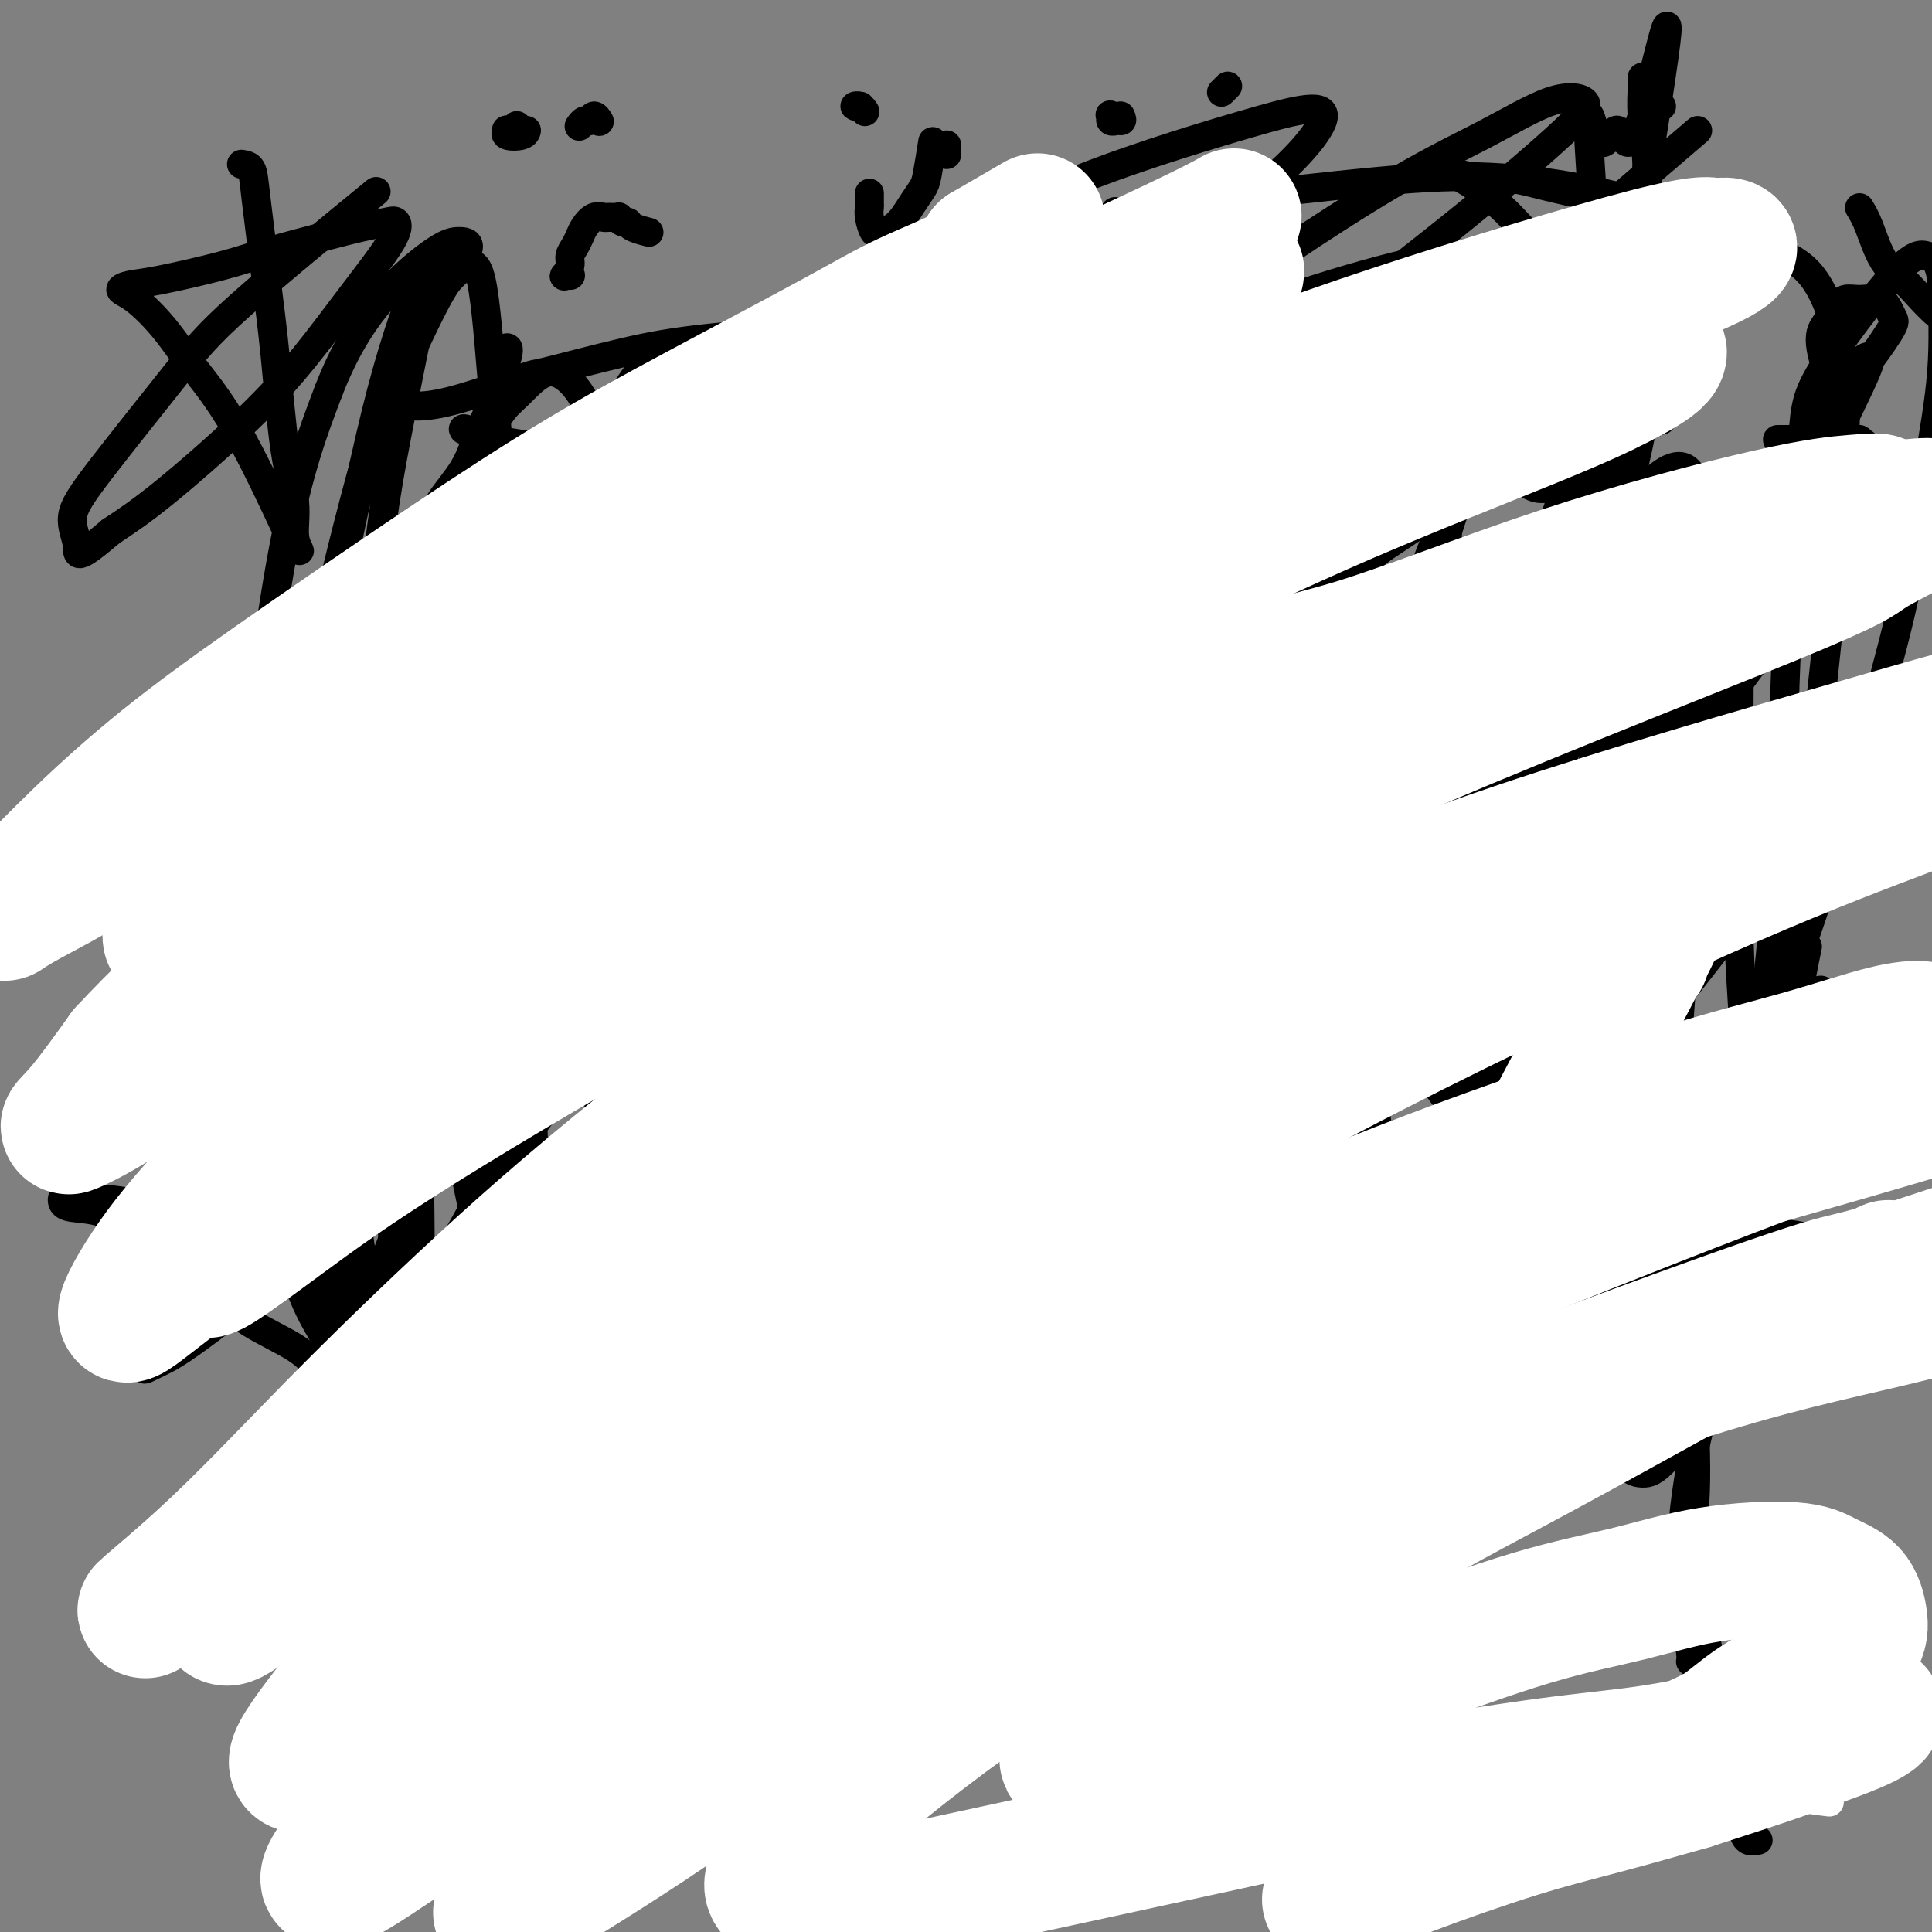 <svg viewBox='0 0 400 400' version='1.1' xmlns='http://www.w3.org/2000/svg' xmlns:xlink='http://www.w3.org/1999/xlink'><rect x="0" y="0" width="400" height="400" fill="#808080" stroke="none"/><g fill='none' stroke='#000000' stroke-width='6' stroke-linecap='round' stroke-linejoin='round'><path d='M359,261c-0.674,0.071 -1.347,0.141 -2,1c-0.653,0.859 -1.285,2.505 -2,4c-0.715,1.495 -1.511,2.839 -2,5c-0.489,2.161 -0.669,5.138 -1,8c-0.331,2.862 -0.813,5.608 -1,9c-0.187,3.392 -0.080,7.430 0,11c0.080,3.570 0.133,6.673 0,10c-0.133,3.327 -0.454,6.878 0,10c0.454,3.122 1.681,5.814 2,9c0.319,3.186 -0.271,6.864 0,10c0.271,3.136 1.401,5.728 2,8c0.599,2.272 0.666,4.225 1,6c0.334,1.775 0.934,3.373 1,5c0.066,1.627 -0.404,3.282 0,5c0.404,1.718 1.680,3.497 2,5c0.320,1.503 -0.317,2.728 0,4c0.317,1.272 1.586,2.589 2,4c0.414,1.411 -0.029,2.914 0,4c0.029,1.086 0.530,1.755 1,2c0.470,0.245 0.910,0.066 1,0c0.090,-0.066 -0.168,-0.018 0,0c0.168,0.018 0.762,0.005 1,0c0.238,-0.005 0.119,-0.003 0,0'/><path d='M96,89c-0.139,-0.202 -0.278,-0.404 1,0c1.278,0.404 3.974,1.414 6,2c2.026,0.586 3.383,0.749 5,1c1.617,0.251 3.493,0.589 6,1c2.507,0.411 5.645,0.895 8,1c2.355,0.105 3.925,-0.169 7,0c3.075,0.169 7.653,0.781 11,1c3.347,0.219 5.462,0.046 8,0c2.538,-0.046 5.499,0.037 9,0c3.501,-0.037 7.543,-0.192 11,0c3.457,0.192 6.328,0.732 9,1c2.672,0.268 5.143,0.264 9,0c3.857,-0.264 9.098,-0.788 13,-1c3.902,-0.212 6.463,-0.111 10,0c3.537,0.111 8.048,0.233 12,0c3.952,-0.233 7.344,-0.819 10,-1c2.656,-0.181 4.574,0.044 8,0c3.426,-0.044 8.358,-0.357 12,-1c3.642,-0.643 5.993,-1.615 8,-2c2.007,-0.385 3.669,-0.182 8,-1c4.331,-0.818 11.332,-2.658 16,-4c4.668,-1.342 7.005,-2.188 9,-3c1.995,-0.812 3.648,-1.590 5,-2c1.352,-0.410 2.404,-0.450 4,-1c1.596,-0.550 3.738,-1.608 5,-2c1.262,-0.392 1.645,-0.117 2,0c0.355,0.117 0.681,0.076 1,0c0.319,-0.076 0.632,-0.185 1,0c0.368,0.185 0.791,0.665 1,1c0.209,0.335 0.202,0.524 0,1c-0.202,0.476 -0.601,1.238 -1,2'/><path d='M310,82c0.503,1.092 -0.239,1.821 -1,3c-0.761,1.179 -1.541,2.809 -2,4c-0.459,1.191 -0.598,1.944 -1,3c-0.402,1.056 -1.067,2.416 -2,5c-0.933,2.584 -2.134,6.393 -3,9c-0.866,2.607 -1.399,4.012 -2,7c-0.601,2.988 -1.271,7.560 -2,11c-0.729,3.440 -1.517,5.750 -2,8c-0.483,2.250 -0.662,4.442 -1,8c-0.338,3.558 -0.837,8.483 -1,12c-0.163,3.517 0.009,5.626 0,8c-0.009,2.374 -0.200,5.012 0,8c0.200,2.988 0.789,6.325 1,9c0.211,2.675 0.042,4.687 0,7c-0.042,2.313 0.042,4.928 0,7c-0.042,2.072 -0.212,3.602 0,5c0.212,1.398 0.804,2.663 1,4c0.196,1.337 -0.006,2.744 0,4c0.006,1.256 0.219,2.360 0,3c-0.219,0.640 -0.870,0.817 -1,1c-0.130,0.183 0.263,0.372 0,1c-0.263,0.628 -1.180,1.695 -2,2c-0.820,0.305 -1.542,-0.152 -2,0c-0.458,0.152 -0.650,0.913 -3,1c-2.350,0.087 -6.857,-0.502 -10,-1c-3.143,-0.498 -4.922,-0.907 -7,-1c-2.078,-0.093 -4.454,0.130 -8,0c-3.546,-0.130 -8.262,-0.612 -12,-1c-3.738,-0.388 -6.496,-0.682 -10,-1c-3.504,-0.318 -7.752,-0.659 -12,-1'/><path d='M228,207c-10.759,-0.910 -8.158,-0.687 -9,-1c-0.842,-0.313 -5.128,-1.164 -10,-2c-4.872,-0.836 -10.332,-1.658 -15,-2c-4.668,-0.342 -8.545,-0.204 -12,0c-3.455,0.204 -6.490,0.475 -11,1c-4.510,0.525 -10.497,1.306 -15,2c-4.503,0.694 -7.523,1.301 -11,2c-3.477,0.699 -7.412,1.489 -13,3c-5.588,1.511 -12.829,3.742 -18,5c-5.171,1.258 -8.271,1.545 -11,2c-2.729,0.455 -5.086,1.080 -8,2c-2.914,0.920 -6.383,2.134 -9,3c-2.617,0.866 -4.380,1.382 -6,2c-1.620,0.618 -3.096,1.336 -5,2c-1.904,0.664 -4.236,1.273 -6,2c-1.764,0.727 -2.960,1.572 -4,2c-1.040,0.428 -1.924,0.440 -3,1c-1.076,0.560 -2.342,1.667 -3,2c-0.658,0.333 -0.706,-0.107 -1,0c-0.294,0.107 -0.834,0.761 -1,1c-0.166,0.239 0.042,0.062 0,-1c-0.042,-1.062 -0.335,-3.010 0,-5c0.335,-1.990 1.296,-4.022 2,-6c0.704,-1.978 1.151,-3.901 2,-7c0.849,-3.099 2.100,-7.375 3,-10c0.900,-2.625 1.447,-3.601 2,-6c0.553,-2.399 1.110,-6.223 2,-9c0.890,-2.777 2.111,-4.508 3,-7c0.889,-2.492 1.444,-5.746 2,-9'/><path d='M73,174c3.168,-10.599 3.089,-10.097 3,-11c-0.089,-0.903 -0.186,-3.212 0,-6c0.186,-2.788 0.656,-6.055 1,-9c0.344,-2.945 0.562,-5.570 1,-8c0.438,-2.430 1.094,-4.666 2,-7c0.906,-2.334 2.060,-4.764 3,-7c0.940,-2.236 1.666,-4.276 2,-6c0.334,-1.724 0.277,-3.131 1,-5c0.723,-1.869 2.226,-4.200 3,-6c0.774,-1.800 0.817,-3.071 2,-5c1.183,-1.929 3.504,-4.517 5,-7c1.496,-2.483 2.166,-4.861 3,-7c0.834,-2.139 1.832,-4.037 3,-7c1.168,-2.963 2.507,-6.990 3,-9c0.493,-2.010 0.141,-2.003 0,-2c-0.141,0.003 -0.070,0.001 0,0'/><path d='M50,34c0.780,0.126 1.559,0.253 2,1c0.441,0.747 0.543,2.115 1,6c0.457,3.885 1.270,10.286 2,16c0.730,5.714 1.377,10.741 2,17c0.623,6.259 1.221,13.750 2,19c0.779,5.250 1.740,8.260 2,11c0.260,2.740 -0.181,5.210 0,7c0.181,1.790 0.983,2.901 1,3c0.017,0.099 -0.752,-0.814 -1,-1c-0.248,-0.186 0.023,0.353 -2,-4c-2.023,-4.353 -6.341,-13.600 -10,-20c-3.659,-6.400 -6.661,-9.953 -9,-13c-2.339,-3.047 -4.016,-5.588 -6,-8c-1.984,-2.412 -4.273,-4.694 -6,-6c-1.727,-1.306 -2.890,-1.637 -3,-2c-0.110,-0.363 0.835,-0.758 2,-1c1.165,-0.242 2.551,-0.331 6,-1c3.449,-0.669 8.962,-1.920 13,-3c4.038,-1.080 6.602,-1.990 10,-3c3.398,-1.010 7.631,-2.120 11,-3c3.369,-0.880 5.875,-1.529 8,-2c2.125,-0.471 3.868,-0.763 5,-1c1.132,-0.237 1.653,-0.417 2,0c0.347,0.417 0.518,1.432 -1,4c-1.518,2.568 -4.727,6.688 -8,11c-3.273,4.312 -6.609,8.816 -10,13c-3.391,4.184 -6.836,8.050 -12,13c-5.164,4.950 -12.047,10.986 -17,15c-4.953,4.014 -7.977,6.007 -11,8'/><path d='M23,110c-7.672,6.522 -6.852,4.827 -7,3c-0.148,-1.827 -1.265,-3.786 -1,-6c0.265,-2.214 1.911,-4.685 6,-10c4.089,-5.315 10.622,-13.476 15,-19c4.378,-5.524 6.602,-8.410 14,-15c7.398,-6.590 19.971,-16.883 25,-21c5.029,-4.117 2.515,-2.059 0,0'/><path d='M344,22c-0.227,-0.007 -0.454,-0.014 -1,-1c-0.546,-0.986 -1.410,-2.950 -2,-4c-0.590,-1.050 -0.905,-1.186 -1,-1c-0.095,0.186 0.031,0.695 0,2c-0.031,1.305 -0.219,3.405 0,6c0.219,2.595 0.846,5.685 1,11c0.154,5.315 -0.165,12.857 0,18c0.165,5.143 0.815,7.888 1,12c0.185,4.112 -0.096,9.591 0,13c0.096,3.409 0.568,4.747 1,6c0.432,1.253 0.822,2.420 1,3c0.178,0.580 0.142,0.573 0,0c-0.142,-0.573 -0.392,-1.711 -1,-3c-0.608,-1.289 -1.575,-2.728 -3,-5c-1.425,-2.272 -3.310,-5.377 -5,-8c-1.690,-2.623 -3.186,-4.763 -5,-7c-1.814,-2.237 -3.946,-4.571 -7,-8c-3.054,-3.429 -7.028,-7.953 -10,-11c-2.972,-3.047 -4.940,-4.616 -7,-6c-2.060,-1.384 -4.213,-2.582 -5,-3c-0.787,-0.418 -0.209,-0.055 0,0c0.209,0.055 0.048,-0.198 1,0c0.952,0.198 3.016,0.848 5,1c1.984,0.152 3.886,-0.193 6,0c2.114,0.193 4.440,0.925 9,2c4.560,1.075 11.355,2.495 16,4c4.645,1.505 7.139,3.096 11,4c3.861,0.904 9.090,1.121 12,1c2.910,-0.121 3.502,-0.579 4,-1c0.498,-0.421 0.903,-0.806 1,-1c0.097,-0.194 -0.115,-0.198 -1,0c-0.885,0.198 -2.442,0.599 -4,1'/><path d='M361,47c-1.693,0.500 -3.926,1.751 -8,4c-4.074,2.249 -9.989,5.498 -15,8c-5.011,2.502 -9.116,4.258 -14,7c-4.884,2.742 -10.546,6.471 -13,8c-2.454,1.529 -1.702,0.859 -4,2c-2.298,1.141 -7.648,4.094 -11,6c-3.352,1.906 -4.707,2.765 -5,2c-0.293,-0.765 0.477,-3.155 3,-6c2.523,-2.845 6.800,-6.144 10,-9c3.200,-2.856 5.323,-5.269 14,-13c8.677,-7.731 23.908,-20.780 30,-26c6.092,-5.220 3.046,-2.610 0,0'/><path d='M315,172c0.360,-0.027 0.719,-0.054 0,1c-0.719,1.054 -2.517,3.187 -3,5c-0.483,1.813 0.350,3.304 2,8c1.650,4.696 4.119,12.596 6,19c1.881,6.404 3.176,11.311 4,16c0.824,4.689 1.177,9.161 2,15c0.823,5.839 2.117,13.045 3,18c0.883,4.955 1.357,7.659 2,10c0.643,2.341 1.456,4.320 2,6c0.544,1.680 0.821,3.062 1,4c0.179,0.938 0.261,1.432 0,1c-0.261,-0.432 -0.864,-1.788 -2,-4c-1.136,-2.212 -2.804,-5.278 -4,-8c-1.196,-2.722 -1.918,-5.101 -4,-9c-2.082,-3.899 -5.523,-9.318 -8,-13c-2.477,-3.682 -3.988,-5.625 -6,-8c-2.012,-2.375 -4.523,-5.181 -7,-7c-2.477,-1.819 -4.920,-2.651 -6,-3c-1.080,-0.349 -0.798,-0.216 0,1c0.798,1.216 2.110,3.516 4,5c1.890,1.484 4.358,2.152 7,3c2.642,0.848 5.459,1.876 10,2c4.541,0.124 10.805,-0.655 16,-2c5.195,-1.345 9.321,-3.255 13,-5c3.679,-1.745 6.911,-3.327 11,-6c4.089,-2.673 9.035,-6.439 12,-9c2.965,-2.561 3.951,-3.918 5,-5c1.049,-1.082 2.162,-1.889 2,-2c-0.162,-0.111 -1.600,0.476 -3,1c-1.400,0.524 -2.761,0.987 -6,3c-3.239,2.013 -8.354,5.575 -13,9c-4.646,3.425 -8.823,6.712 -13,10'/><path d='M342,228c-7.672,5.487 -9.353,7.706 -14,12c-4.647,4.294 -12.261,10.664 -17,15c-4.739,4.336 -6.604,6.637 -8,8c-1.396,1.363 -2.322,1.787 -2,1c0.322,-0.787 1.894,-2.784 4,-5c2.106,-2.216 4.747,-4.651 9,-10c4.253,-5.349 10.117,-13.613 15,-20c4.883,-6.387 8.783,-10.898 13,-16c4.217,-5.102 8.751,-10.797 12,-15c3.249,-4.203 5.214,-6.915 6,-8c0.786,-1.085 0.393,-0.542 0,0'/><path d='M46,221c0.668,0.476 1.337,0.951 1,1c-0.337,0.049 -1.679,-0.330 -2,0c-0.321,0.330 0.380,1.368 1,3c0.620,1.632 1.160,3.856 2,6c0.840,2.144 1.979,4.206 4,9c2.021,4.794 4.924,12.320 7,18c2.076,5.680 3.325,9.514 5,13c1.675,3.486 3.776,6.626 5,9c1.224,2.374 1.570,3.984 2,5c0.430,1.016 0.943,1.440 0,1c-0.943,-0.440 -3.342,-1.742 -5,-3c-1.658,-1.258 -2.574,-2.471 -5,-4c-2.426,-1.529 -6.362,-3.373 -9,-5c-2.638,-1.627 -3.978,-3.038 -7,-6c-3.022,-2.962 -7.728,-7.476 -11,-10c-3.272,-2.524 -5.112,-3.058 -7,-4c-1.888,-0.942 -3.825,-2.291 -6,-3c-2.175,-0.709 -4.589,-0.779 -6,-1c-1.411,-0.221 -1.819,-0.593 -2,-1c-0.181,-0.407 -0.135,-0.848 0,-1c0.135,-0.152 0.359,-0.016 1,0c0.641,0.016 1.700,-0.089 4,0c2.300,0.089 5.843,0.372 9,1c3.157,0.628 5.929,1.601 9,2c3.071,0.399 6.441,0.223 10,0c3.559,-0.223 7.307,-0.492 10,-1c2.693,-0.508 4.329,-1.255 6,-2c1.671,-0.745 3.376,-1.488 5,-2c1.624,-0.512 3.168,-0.792 4,-1c0.832,-0.208 0.952,-0.345 1,0c0.048,0.345 0.024,1.173 0,2'/><path d='M72,247c3.533,0.095 -0.633,2.332 -3,4c-2.367,1.668 -2.933,2.768 -5,5c-2.067,2.232 -5.635,5.596 -8,8c-2.365,2.404 -3.526,3.849 -6,6c-2.474,2.151 -6.262,5.009 -9,7c-2.738,1.991 -4.426,3.117 -6,4c-1.574,0.883 -3.034,1.524 -4,2c-0.966,0.476 -1.439,0.789 -1,0c0.439,-0.789 1.789,-2.678 3,-5c1.211,-2.322 2.282,-5.077 5,-10c2.718,-4.923 7.082,-12.012 10,-17c2.918,-4.988 4.390,-7.873 8,-13c3.610,-5.127 9.356,-12.496 12,-16c2.644,-3.504 2.184,-3.144 2,-3c-0.184,0.144 -0.092,0.072 0,0'/><path d='M271,113c-0.537,0.096 -1.074,0.192 -2,0c-0.926,-0.192 -2.241,-0.671 -3,-1c-0.759,-0.329 -0.962,-0.508 -1,-1c-0.038,-0.492 0.091,-1.297 0,-2c-0.091,-0.703 -0.400,-1.302 0,-2c0.400,-0.698 1.510,-1.494 2,-2c0.490,-0.506 0.359,-0.723 1,-1c0.641,-0.277 2.053,-0.616 3,-1c0.947,-0.384 1.431,-0.814 2,-1c0.569,-0.186 1.225,-0.127 2,0c0.775,0.127 1.669,0.323 3,1c1.331,0.677 3.097,1.834 4,3c0.903,1.166 0.941,2.342 1,3c0.059,0.658 0.139,0.799 0,2c-0.139,1.201 -0.498,3.463 -1,5c-0.502,1.537 -1.146,2.348 -2,3c-0.854,0.652 -1.917,1.145 -3,2c-1.083,0.855 -2.187,2.071 -3,3c-0.813,0.929 -1.335,1.571 -2,2c-0.665,0.429 -1.474,0.647 -2,1c-0.526,0.353 -0.771,0.843 -1,1c-0.229,0.157 -0.443,-0.017 -1,0c-0.557,0.017 -1.455,0.227 -2,0c-0.545,-0.227 -0.735,-0.891 -1,-1c-0.265,-0.109 -0.604,0.336 -1,0c-0.396,-0.336 -0.849,-1.452 -1,-2c-0.151,-0.548 0.001,-0.528 0,-1c-0.001,-0.472 -0.155,-1.436 0,-2c0.155,-0.564 0.619,-0.729 1,-1c0.381,-0.271 0.680,-0.649 1,-1c0.320,-0.351 0.660,-0.676 1,-1'/><path d='M266,119c0.676,-0.948 0.865,-0.318 1,0c0.135,0.318 0.214,0.325 1,1c0.786,0.675 2.279,2.018 3,3c0.721,0.982 0.671,1.603 1,3c0.329,1.397 1.039,3.571 1,5c-0.039,1.429 -0.827,2.113 -1,3c-0.173,0.887 0.268,1.979 0,3c-0.268,1.021 -1.246,1.973 -2,3c-0.754,1.027 -1.285,2.131 -2,3c-0.715,0.869 -1.616,1.503 -3,2c-1.384,0.497 -3.253,0.856 -4,1c-0.747,0.144 -0.374,0.072 0,0'/><path d='M230,105c-0.285,-0.423 -0.571,-0.847 -1,-1c-0.429,-0.153 -1.002,-0.037 -1,0c0.002,0.037 0.577,-0.005 1,0c0.423,0.005 0.693,0.059 1,0c0.307,-0.059 0.651,-0.229 1,0c0.349,0.229 0.702,0.858 1,1c0.298,0.142 0.542,-0.204 1,0c0.458,0.204 1.130,0.958 2,2c0.870,1.042 1.936,2.372 3,4c1.064,1.628 2.125,3.552 3,5c0.875,1.448 1.563,2.419 2,3c0.437,0.581 0.623,0.772 0,2c-0.623,1.228 -2.057,3.492 -3,5c-0.943,1.508 -1.397,2.260 -2,3c-0.603,0.740 -1.355,1.467 -2,2c-0.645,0.533 -1.185,0.871 -2,1c-0.815,0.129 -1.907,0.049 -3,0c-1.093,-0.049 -2.187,-0.066 -3,0c-0.813,0.066 -1.347,0.217 -2,0c-0.653,-0.217 -1.427,-0.801 -2,-1c-0.573,-0.199 -0.944,-0.012 -1,0c-0.056,0.012 0.205,-0.150 0,0c-0.205,0.150 -0.875,0.612 -1,1c-0.125,0.388 0.296,0.702 0,2c-0.296,1.298 -1.311,3.580 -2,5c-0.689,1.420 -1.054,1.977 -2,3c-0.946,1.023 -2.473,2.511 -4,4'/><path d='M214,146c-2.311,2.907 -3.088,2.674 -4,3c-0.912,0.326 -1.957,1.210 -3,2c-1.043,0.790 -2.083,1.486 -3,2c-0.917,0.514 -1.710,0.845 -2,1c-0.290,0.155 -0.078,0.134 0,0c0.078,-0.134 0.021,-0.382 0,-1c-0.021,-0.618 -0.006,-1.605 0,-2c0.006,-0.395 0.003,-0.197 0,0'/><path d='M221,165c0.208,0.494 0.416,0.988 1,1c0.584,0.012 1.542,-0.457 2,-1c0.458,-0.543 0.414,-1.158 1,-2c0.586,-0.842 1.803,-1.910 3,-3c1.197,-1.090 2.374,-2.201 3,-3c0.626,-0.799 0.700,-1.286 1,-2c0.300,-0.714 0.826,-1.655 1,-2c0.174,-0.345 -0.005,-0.092 0,0c0.005,0.092 0.194,0.025 0,0c-0.194,-0.025 -0.770,-0.007 -1,0c-0.230,0.007 -0.115,0.004 0,0'/><path d='M210,145c-0.026,0.419 -0.052,0.837 0,1c0.052,0.163 0.184,0.070 0,0c-0.184,-0.070 -0.682,-0.118 -1,0c-0.318,0.118 -0.456,0.403 -1,1c-0.544,0.597 -1.493,1.508 -2,2c-0.507,0.492 -0.573,0.567 -1,1c-0.427,0.433 -1.216,1.225 -2,2c-0.784,0.775 -1.562,1.533 -2,2c-0.438,0.467 -0.537,0.644 -1,1c-0.463,0.356 -1.291,0.890 -2,1c-0.709,0.110 -1.300,-0.206 -2,0c-0.700,0.206 -1.508,0.934 -2,1c-0.492,0.066 -0.669,-0.530 -1,-1c-0.331,-0.470 -0.817,-0.812 -1,-1c-0.183,-0.188 -0.062,-0.220 0,-1c0.062,-0.780 0.066,-2.307 0,-3c-0.066,-0.693 -0.201,-0.550 0,-1c0.201,-0.450 0.738,-1.491 1,-2c0.262,-0.509 0.249,-0.484 1,-1c0.751,-0.516 2.266,-1.573 3,-2c0.734,-0.427 0.687,-0.225 1,0c0.313,0.225 0.988,0.474 2,1c1.012,0.526 2.363,1.329 3,2c0.637,0.671 0.561,1.211 1,2c0.439,0.789 1.395,1.828 2,4c0.605,2.172 0.861,5.477 1,8c0.139,2.523 0.161,4.264 0,6c-0.161,1.736 -0.505,3.467 -1,5c-0.495,1.533 -1.141,2.866 -2,4c-0.859,1.134 -1.929,2.067 -3,3'/><path d='M201,180c-1.774,2.762 -3.208,3.667 -4,4c-0.792,0.333 -0.940,0.095 -1,0c-0.060,-0.095 -0.030,-0.048 0,0'/><path d='M174,150c0.873,0.163 1.745,0.326 2,0c0.255,-0.326 -0.108,-1.142 0,-1c0.108,0.142 0.686,1.241 1,2c0.314,0.759 0.365,1.177 0,2c-0.365,0.823 -1.145,2.050 -2,3c-0.855,0.950 -1.784,1.625 -3,2c-1.216,0.375 -2.718,0.452 -4,0c-1.282,-0.452 -2.344,-1.433 -3,-2c-0.656,-0.567 -0.904,-0.720 -1,-2c-0.096,-1.280 -0.038,-3.685 0,-5c0.038,-1.315 0.058,-1.538 0,-2c-0.058,-0.462 -0.193,-1.161 0,-2c0.193,-0.839 0.714,-1.816 1,-2c0.286,-0.184 0.337,0.425 1,1c0.663,0.575 1.939,1.117 3,2c1.061,0.883 1.906,2.106 3,3c1.094,0.894 2.438,1.460 3,3c0.562,1.540 0.343,4.053 0,6c-0.343,1.947 -0.811,3.328 -1,5c-0.189,1.672 -0.100,3.635 -1,6c-0.900,2.365 -2.788,5.131 -4,7c-1.212,1.869 -1.748,2.841 -3,4c-1.252,1.159 -3.222,2.504 -5,3c-1.778,0.496 -3.365,0.142 -4,0c-0.635,-0.142 -0.317,-0.071 0,0'/><path d='M131,146c0.766,0.215 1.532,0.431 2,0c0.468,-0.431 0.639,-1.507 1,-2c0.361,-0.493 0.913,-0.402 2,0c1.087,0.402 2.707,1.115 4,2c1.293,0.885 2.257,1.942 3,3c0.743,1.058 1.265,2.117 2,3c0.735,0.883 1.683,1.590 2,2c0.317,0.410 0.002,0.522 0,1c-0.002,0.478 0.308,1.323 0,2c-0.308,0.677 -1.235,1.187 -2,2c-0.765,0.813 -1.368,1.931 -2,3c-0.632,1.069 -1.293,2.091 -2,3c-0.707,0.909 -1.460,1.706 -2,2c-0.540,0.294 -0.869,0.084 -1,0c-0.131,-0.084 -0.066,-0.042 0,0'/><path d='M119,272c-0.427,0.378 -0.855,0.755 -1,1c-0.145,0.245 -0.009,0.356 0,0c0.009,-0.356 -0.109,-1.181 0,-2c0.109,-0.819 0.446,-1.632 1,-3c0.554,-1.368 1.326,-3.291 2,-5c0.674,-1.709 1.249,-3.205 2,-5c0.751,-1.795 1.679,-3.888 3,-6c1.321,-2.112 3.037,-4.243 4,-6c0.963,-1.757 1.175,-3.140 2,-4c0.825,-0.860 2.262,-1.196 3,-1c0.738,0.196 0.775,0.924 1,2c0.225,1.076 0.637,2.499 1,5c0.363,2.501 0.678,6.080 1,9c0.322,2.920 0.650,5.181 1,7c0.350,1.819 0.723,3.194 1,5c0.277,1.806 0.458,4.042 1,5c0.542,0.958 1.445,0.639 2,0c0.555,-0.639 0.760,-1.597 1,-2c0.240,-0.403 0.514,-0.252 1,-1c0.486,-0.748 1.185,-2.396 2,-4c0.815,-1.604 1.745,-3.162 3,-6c1.255,-2.838 2.836,-6.954 4,-10c1.164,-3.046 1.912,-5.022 3,-7c1.088,-1.978 2.516,-3.959 4,-6c1.484,-2.041 3.024,-4.144 4,-5c0.976,-0.856 1.389,-0.467 2,0c0.611,0.467 1.421,1.012 2,2c0.579,0.988 0.928,2.419 1,4c0.072,1.581 -0.135,3.310 0,6c0.135,2.690 0.610,6.340 1,9c0.390,2.660 0.695,4.330 1,6'/><path d='M172,260c0.655,4.879 0.794,4.576 1,5c0.206,0.424 0.479,1.574 1,2c0.521,0.426 1.291,0.126 2,-1c0.709,-1.126 1.359,-3.079 2,-4c0.641,-0.921 1.275,-0.808 3,-4c1.725,-3.192 4.542,-9.687 6,-13c1.458,-3.313 1.558,-3.445 2,-4c0.442,-0.555 1.228,-1.535 2,-2c0.772,-0.465 1.532,-0.416 2,0c0.468,0.416 0.646,1.200 1,3c0.354,1.800 0.884,4.615 1,7c0.116,2.385 -0.181,4.341 0,6c0.181,1.659 0.840,3.021 1,5c0.160,1.979 -0.180,4.575 0,6c0.180,1.425 0.881,1.679 1,2c0.119,0.321 -0.344,0.708 0,0c0.344,-0.708 1.494,-2.511 2,-4c0.506,-1.489 0.367,-2.666 1,-5c0.633,-2.334 2.038,-5.827 3,-8c0.962,-2.173 1.480,-3.025 2,-4c0.520,-0.975 1.043,-2.071 2,-3c0.957,-0.929 2.347,-1.690 3,-2c0.653,-0.310 0.570,-0.169 1,1c0.430,1.169 1.372,3.367 2,5c0.628,1.633 0.942,2.703 1,5c0.058,2.297 -0.139,5.823 0,8c0.139,2.177 0.615,3.006 1,4c0.385,0.994 0.681,2.152 1,3c0.319,0.848 0.663,1.385 1,1c0.337,-0.385 0.669,-1.693 1,-3'/><path d='M218,266c0.606,-1.082 1.122,-2.788 2,-5c0.878,-2.212 2.118,-4.929 3,-7c0.882,-2.071 1.406,-3.494 2,-5c0.594,-1.506 1.260,-3.093 2,-4c0.740,-0.907 1.556,-1.133 2,-1c0.444,0.133 0.515,0.625 1,2c0.485,1.375 1.383,3.632 2,6c0.617,2.368 0.953,4.845 1,7c0.047,2.155 -0.194,3.986 0,6c0.194,2.014 0.825,4.211 1,6c0.175,1.789 -0.104,3.169 0,4c0.104,0.831 0.591,1.112 1,1c0.409,-0.112 0.742,-0.618 1,-1c0.258,-0.382 0.443,-0.641 1,-2c0.557,-1.359 1.487,-3.817 2,-6c0.513,-2.183 0.610,-4.091 1,-6c0.390,-1.909 1.074,-3.819 2,-6c0.926,-2.181 2.093,-4.634 3,-6c0.907,-1.366 1.552,-1.644 2,-2c0.448,-0.356 0.698,-0.791 1,-1c0.302,-0.209 0.654,-0.192 1,0c0.346,0.192 0.685,0.559 1,2c0.315,1.441 0.605,3.955 1,6c0.395,2.045 0.894,3.620 1,5c0.106,1.380 -0.180,2.563 0,4c0.180,1.437 0.825,3.127 1,4c0.175,0.873 -0.119,0.930 0,1c0.119,0.070 0.650,0.153 1,-1c0.350,-1.153 0.517,-3.541 1,-6c0.483,-2.459 1.281,-4.988 2,-7c0.719,-2.012 1.360,-3.506 2,-5'/><path d='M259,249c1.041,-3.096 0.642,-1.834 1,-2c0.358,-0.166 1.473,-1.758 2,-3c0.527,-1.242 0.466,-2.135 1,-3c0.534,-0.865 1.663,-1.703 2,-2c0.337,-0.297 -0.119,-0.053 0,0c0.119,0.053 0.813,-0.086 1,1c0.187,1.086 -0.132,3.397 0,5c0.132,1.603 0.715,2.499 1,5c0.285,2.501 0.272,6.606 0,9c-0.272,2.394 -0.803,3.076 -1,6c-0.197,2.924 -0.061,8.089 0,10c0.061,1.911 0.046,0.568 0,0c-0.046,-0.568 -0.123,-0.362 0,-1c0.123,-0.638 0.445,-2.121 1,-4c0.555,-1.879 1.343,-4.153 2,-6c0.657,-1.847 1.184,-3.265 2,-5c0.816,-1.735 1.920,-3.787 3,-5c1.080,-1.213 2.135,-1.587 3,-2c0.865,-0.413 1.539,-0.865 2,-1c0.461,-0.135 0.709,0.047 1,0c0.291,-0.047 0.625,-0.322 1,0c0.375,0.322 0.793,1.240 1,2c0.207,0.760 0.204,1.363 0,2c-0.204,0.637 -0.609,1.308 -1,2c-0.391,0.692 -0.766,1.406 -1,2c-0.234,0.594 -0.325,1.068 -1,2c-0.675,0.932 -1.933,2.322 -3,3c-1.067,0.678 -1.941,0.644 -3,1c-1.059,0.356 -2.303,1.102 -4,2c-1.697,0.898 -3.849,1.949 -6,3'/><path d='M263,270c-2.925,1.467 -3.739,2.135 -6,3c-2.261,0.865 -5.971,1.927 -9,3c-3.029,1.073 -5.379,2.157 -8,3c-2.621,0.843 -5.515,1.446 -9,2c-3.485,0.554 -7.562,1.059 -11,1c-3.438,-0.059 -6.236,-0.682 -9,-1c-2.764,-0.318 -5.495,-0.330 -9,-1c-3.505,-0.670 -7.784,-1.998 -11,-3c-3.216,-1.002 -5.368,-1.677 -8,-2c-2.632,-0.323 -5.743,-0.293 -8,0c-2.257,0.293 -3.658,0.851 -5,1c-1.342,0.149 -2.624,-0.110 -4,0c-1.376,0.110 -2.845,0.590 -4,1c-1.155,0.410 -1.997,0.751 -3,1c-1.003,0.249 -2.167,0.408 -3,1c-0.833,0.592 -1.337,1.619 -2,2c-0.663,0.381 -1.487,0.116 -2,0c-0.513,-0.116 -0.714,-0.083 -1,0c-0.286,0.083 -0.657,0.215 -1,0c-0.343,-0.215 -0.657,-0.779 -1,-1c-0.343,-0.221 -0.715,-0.100 -1,0c-0.285,0.100 -0.484,0.180 -1,0c-0.516,-0.180 -1.348,-0.621 -2,-1c-0.652,-0.379 -1.124,-0.697 -2,-1c-0.876,-0.303 -2.158,-0.591 -3,-1c-0.842,-0.409 -1.245,-0.938 -2,-2c-0.755,-1.062 -1.863,-2.658 -3,-4c-1.137,-1.342 -2.305,-2.432 -3,-4c-0.695,-1.568 -0.918,-3.614 -1,-5c-0.082,-1.386 -0.023,-2.110 0,-3c0.023,-0.890 0.012,-1.945 0,-3'/><path d='M131,256c-0.210,-2.233 -0.235,-2.315 0,-3c0.235,-0.685 0.731,-1.973 1,-3c0.269,-1.027 0.312,-1.794 1,-3c0.688,-1.206 2.022,-2.851 3,-4c0.978,-1.149 1.602,-1.803 3,-3c1.398,-1.197 3.571,-2.937 5,-4c1.429,-1.063 2.116,-1.449 3,-2c0.884,-0.551 1.967,-1.265 3,-2c1.033,-0.735 2.017,-1.489 3,-2c0.983,-0.511 1.964,-0.777 3,-1c1.036,-0.223 2.126,-0.402 3,0c0.874,0.402 1.532,1.386 2,2c0.468,0.614 0.746,0.857 1,1c0.254,0.143 0.484,0.187 1,0c0.516,-0.187 1.318,-0.603 2,-1c0.682,-0.397 1.243,-0.775 2,-2c0.757,-1.225 1.710,-3.296 3,-5c1.290,-1.704 2.916,-3.040 4,-4c1.084,-0.960 1.627,-1.545 3,-2c1.373,-0.455 3.576,-0.780 5,-1c1.424,-0.220 2.069,-0.336 3,1c0.931,1.336 2.147,4.123 3,6c0.853,1.877 1.344,2.843 2,4c0.656,1.157 1.477,2.504 2,4c0.523,1.496 0.748,3.142 1,4c0.252,0.858 0.532,0.928 1,1c0.468,0.072 1.123,0.146 2,0c0.877,-0.146 1.977,-0.513 3,-1c1.023,-0.487 1.968,-1.093 4,-3c2.032,-1.907 5.152,-5.116 7,-7c1.848,-1.884 2.424,-2.442 3,-3'/><path d='M213,223c3.441,-2.326 3.542,-1.140 4,-1c0.458,0.140 1.273,-0.765 2,-1c0.727,-0.235 1.365,0.199 2,1c0.635,0.801 1.268,1.969 2,3c0.732,1.031 1.563,1.924 2,3c0.437,1.076 0.479,2.334 1,3c0.521,0.666 1.520,0.740 2,1c0.480,0.260 0.443,0.705 1,1c0.557,0.295 1.710,0.439 3,0c1.290,-0.439 2.716,-1.459 4,-2c1.284,-0.541 2.425,-0.601 4,-1c1.575,-0.399 3.584,-1.138 5,-1c1.416,0.138 2.240,1.153 3,2c0.760,0.847 1.457,1.526 2,2c0.543,0.474 0.932,0.743 1,1c0.068,0.257 -0.186,0.503 0,1c0.186,0.497 0.813,1.247 1,2c0.187,0.753 -0.064,1.509 0,2c0.064,0.491 0.443,0.716 1,1c0.557,0.284 1.291,0.626 2,1c0.709,0.374 1.391,0.779 2,1c0.609,0.221 1.143,0.259 2,0c0.857,-0.259 2.037,-0.816 3,-1c0.963,-0.184 1.708,0.006 3,0c1.292,-0.006 3.132,-0.209 4,0c0.868,0.209 0.766,0.829 1,1c0.234,0.171 0.805,-0.109 1,0c0.195,0.109 0.014,0.606 0,1c-0.014,0.394 0.139,0.684 0,1c-0.139,0.316 -0.569,0.658 -1,1'/><path d='M270,245c0.119,0.893 -0.083,1.125 -2,2c-1.917,0.875 -5.548,2.393 -7,3c-1.452,0.607 -0.726,0.304 0,0'/><path d='M178,22c0.136,-0.008 0.271,-0.016 0,0c-0.271,0.016 -0.949,0.056 -1,0c-0.051,-0.056 0.525,-0.207 1,0c0.475,0.207 0.850,0.774 1,1c0.150,0.226 0.075,0.113 0,0'/><path d='M196,30c0.000,0.452 0.000,0.905 0,1c0.000,0.095 0.000,-0.167 0,0c0.000,0.167 0.000,0.762 0,1c0.000,0.238 0.000,0.119 0,0'/><path d='M180,40c-0.006,0.768 -0.013,1.536 0,2c0.013,0.464 0.044,0.622 0,1c-0.044,0.378 -0.164,0.974 0,2c0.164,1.026 0.610,2.480 1,3c0.390,0.520 0.723,0.106 1,0c0.277,-0.106 0.498,0.095 1,0c0.502,-0.095 1.286,-0.486 2,-1c0.714,-0.514 1.358,-1.151 2,-2c0.642,-0.849 1.283,-1.910 2,-3c0.717,-1.090 1.512,-2.210 2,-3c0.488,-0.790 0.670,-1.251 1,-3c0.330,-1.749 0.809,-4.785 1,-6c0.191,-1.215 0.096,-0.607 0,0'/><path d='M232,24c0.229,0.528 0.457,1.056 0,1c-0.457,-0.056 -1.600,-0.694 -2,-1c-0.400,-0.306 -0.056,-0.278 0,0c0.056,0.278 -0.177,0.806 0,1c0.177,0.194 0.765,0.056 1,0c0.235,-0.056 0.118,-0.028 0,0'/><path d='M253,19c0.393,-0.393 0.786,-0.786 1,-1c0.214,-0.214 0.250,-0.250 0,0c-0.250,0.250 -0.786,0.786 -1,1c-0.214,0.214 -0.107,0.107 0,0'/><path d='M232,44c-0.397,0.056 -0.794,0.113 -1,0c-0.206,-0.113 -0.221,-0.395 0,0c0.221,0.395 0.676,1.469 1,2c0.324,0.531 0.515,0.520 1,1c0.485,0.480 1.263,1.450 2,2c0.737,0.550 1.433,0.681 2,1c0.567,0.319 1.006,0.825 2,1c0.994,0.175 2.542,0.018 4,0c1.458,-0.018 2.825,0.104 4,0c1.175,-0.104 2.157,-0.433 3,-1c0.843,-0.567 1.546,-1.371 2,-2c0.454,-0.629 0.657,-1.082 1,-2c0.343,-0.918 0.824,-2.302 1,-3c0.176,-0.698 0.047,-0.709 0,-1c-0.047,-0.291 -0.013,-0.861 0,-1c0.013,-0.139 0.003,0.155 0,0c-0.003,-0.155 -0.001,-0.759 0,-1c0.001,-0.241 0.000,-0.121 0,0'/><path d='M107,26c0.232,0.415 0.465,0.830 0,1c-0.465,0.170 -1.627,0.094 -2,0c-0.373,-0.094 0.044,-0.208 0,0c-0.044,0.208 -0.548,0.736 0,1c0.548,0.264 2.147,0.263 3,0c0.853,-0.263 0.958,-0.790 1,-1c0.042,-0.210 0.021,-0.105 0,0'/><path d='M120,26c-0.089,0.124 -0.178,0.247 0,0c0.178,-0.247 0.622,-0.865 1,-1c0.378,-0.135 0.689,0.211 1,0c0.311,-0.211 0.622,-0.980 1,-1c0.378,-0.020 0.822,0.709 1,1c0.178,0.291 0.089,0.146 0,0'/><path d='M118,57c0.105,0.013 0.209,0.026 0,0c-0.209,-0.026 -0.733,-0.090 -1,0c-0.267,0.090 -0.279,0.333 0,0c0.279,-0.333 0.847,-1.244 1,-2c0.153,-0.756 -0.111,-1.359 0,-2c0.111,-0.641 0.597,-1.320 1,-2c0.403,-0.680 0.722,-1.359 1,-2c0.278,-0.641 0.513,-1.243 1,-2c0.487,-0.757 1.226,-1.668 2,-2c0.774,-0.332 1.583,-0.085 2,0c0.417,0.085 0.441,0.008 1,0c0.559,-0.008 1.653,0.053 2,0c0.347,-0.053 -0.054,-0.221 0,0c0.054,0.221 0.561,0.830 1,1c0.439,0.170 0.808,-0.099 1,0c0.192,0.099 0.205,0.565 1,1c0.795,0.435 2.370,0.839 3,1c0.630,0.161 0.315,0.081 0,0'/><path d='M307,240c15.429,-92.321 30.858,-184.642 36,-218c5.142,-33.358 -0.003,-7.753 -3,2c-2.997,9.753 -3.844,3.656 -5,3c-1.156,-0.656 -2.619,4.131 -4,2c-1.381,-2.131 -2.680,-11.180 -2,1c0.680,12.180 3.340,45.590 6,79'/><path d='M335,109c0.918,12.967 1.212,5.384 2,4c0.788,-1.384 2.070,3.433 3,5c0.930,1.567 1.509,-0.114 2,1c0.491,1.114 0.895,5.023 0,8c-0.895,2.977 -3.090,5.024 -7,9c-3.910,3.976 -9.536,9.883 -13,13c-3.464,3.117 -4.767,3.446 -16,13c-11.233,9.554 -32.395,28.334 -41,36c-8.605,7.666 -4.652,4.220 -9,9c-4.348,4.780 -16.996,17.787 -26,26c-9.004,8.213 -14.363,11.631 -19,15c-4.637,3.369 -8.551,6.690 -17,13c-8.449,6.310 -21.432,15.610 -28,20c-6.568,4.390 -6.721,3.870 -8,4c-1.279,0.130 -3.685,0.910 -6,2c-2.315,1.090 -4.541,2.489 -6,3c-1.459,0.511 -2.153,0.135 -4,0c-1.847,-0.135 -4.847,-0.028 -7,0c-2.153,0.028 -3.460,-0.023 -5,0c-1.540,0.023 -3.314,0.119 -5,0c-1.686,-0.119 -3.283,-0.452 -5,-1c-1.717,-0.548 -3.553,-1.312 -5,-2c-1.447,-0.688 -2.504,-1.302 -4,-2c-1.496,-0.698 -3.432,-1.482 -5,-2c-1.568,-0.518 -2.768,-0.771 -4,-1c-1.232,-0.229 -2.495,-0.432 -4,-1c-1.505,-0.568 -3.251,-1.499 -5,-2c-1.749,-0.501 -3.500,-0.572 -5,-1c-1.500,-0.428 -2.750,-1.214 -4,-2'/><path d='M84,276c-6.822,-2.133 -3.378,-0.467 -2,0c1.378,0.467 0.689,-0.267 0,-1'/><path d='M83,272c0.395,-0.434 0.790,-0.869 1,-1c0.210,-0.131 0.235,0.041 1,0c0.765,-0.041 2.272,-0.294 4,0c1.728,0.294 3.679,1.137 5,2c1.321,0.863 2.014,1.747 6,4c3.986,2.253 11.265,5.876 15,8c3.735,2.124 3.924,2.750 4,3c0.076,0.250 0.038,0.125 0,0'/><path d='M167,300c6.690,-0.089 13.381,-0.179 18,-1c4.619,-0.821 7.167,-2.375 11,-4c3.833,-1.625 8.952,-3.321 11,-4c2.048,-0.679 1.024,-0.339 0,0'/><path d='M231,280c5.683,-1.623 11.367,-3.246 15,-4c3.633,-0.754 5.216,-0.640 12,-2c6.784,-1.360 18.769,-4.194 25,-6c6.231,-1.806 6.707,-2.583 9,-4c2.293,-1.417 6.402,-3.474 9,-5c2.598,-1.526 3.686,-2.523 6,-4c2.314,-1.477 5.854,-3.436 9,-6c3.146,-2.564 5.899,-5.733 7,-7c1.101,-1.267 0.551,-0.634 0,0'/><path d='M385,43c0.610,1.003 1.220,2.006 2,4c0.780,1.994 1.729,4.979 3,7c1.271,2.021 2.863,3.077 4,4c1.137,0.923 1.820,1.711 3,3c1.180,1.289 2.856,3.078 4,4c1.144,0.922 1.755,0.978 2,1c0.245,0.022 0.122,0.011 0,0'/><path d='M378,76c-0.570,0.694 -1.140,1.388 -1,2c0.140,0.612 0.991,1.142 2,1c1.009,-0.142 2.177,-0.958 3,-1c0.823,-0.042 1.302,0.689 3,-1c1.698,-1.689 4.614,-5.797 6,-8c1.386,-2.203 1.241,-2.501 1,-3c-0.241,-0.499 -0.578,-1.201 -1,-2c-0.422,-0.799 -0.929,-1.697 -2,-2c-1.071,-0.303 -2.707,-0.013 -4,0c-1.293,0.013 -2.242,-0.251 -3,0c-0.758,0.251 -1.324,1.019 -2,2c-0.676,0.981 -1.460,2.177 -2,3c-0.540,0.823 -0.834,1.275 -1,2c-0.166,0.725 -0.203,1.724 0,3c0.203,1.276 0.644,2.830 1,4c0.356,1.170 0.625,1.955 1,3c0.375,1.045 0.855,2.349 1,3c0.145,0.651 -0.044,0.647 0,1c0.044,0.353 0.321,1.061 0,2c-0.321,0.939 -1.242,2.108 -2,3c-0.758,0.892 -1.355,1.507 -2,2c-0.645,0.493 -1.339,0.864 -2,1c-0.661,0.136 -1.288,0.036 -2,0c-0.712,-0.036 -1.508,-0.010 -2,0c-0.492,0.010 -0.678,0.003 -1,0c-0.322,-0.003 -0.779,-0.001 -1,0c-0.221,0.001 -0.206,0.000 0,0c0.206,-0.000 0.603,-0.000 1,0'/><path d='M369,91c-1.584,1.046 -0.046,0.662 1,1c1.046,0.338 1.598,1.399 2,2c0.402,0.601 0.654,0.742 1,1c0.346,0.258 0.787,0.633 1,1c0.213,0.367 0.196,0.725 0,1c-0.196,0.275 -0.573,0.467 -1,1c-0.427,0.533 -0.903,1.408 -1,2c-0.097,0.592 0.184,0.901 0,1c-0.184,0.099 -0.835,-0.013 -1,0c-0.165,0.013 0.156,0.150 0,0c-0.156,-0.150 -0.788,-0.588 -1,-1c-0.212,-0.412 -0.004,-0.797 0,-1c0.004,-0.203 -0.194,-0.223 0,0c0.194,0.223 0.782,0.688 1,1c0.218,0.312 0.065,0.470 0,1c-0.065,0.530 -0.043,1.433 0,2c0.043,0.567 0.107,0.797 0,1c-0.107,0.203 -0.385,0.379 -1,1c-0.615,0.621 -1.568,1.686 -2,2c-0.432,0.314 -0.344,-0.124 -1,0c-0.656,0.124 -2.057,0.809 -3,1c-0.943,0.191 -1.429,-0.113 -2,0c-0.571,0.113 -1.226,0.641 -2,1c-0.774,0.359 -1.668,0.548 -2,1c-0.332,0.452 -0.104,1.168 0,2c0.104,0.832 0.083,1.781 0,3c-0.083,1.219 -0.228,2.708 0,4c0.228,1.292 0.831,2.386 2,4c1.169,1.614 2.906,3.747 4,5c1.094,1.253 1.547,1.627 2,2'/><path d='M366,130c1.521,1.743 1.322,0.600 2,0c0.678,-0.600 2.233,-0.656 3,-1c0.767,-0.344 0.745,-0.977 1,-2c0.255,-1.023 0.787,-2.435 1,-3c0.213,-0.565 0.106,-0.282 0,0'/><path d='M385,94c0.030,-0.697 0.061,-1.395 0,-2c-0.061,-0.605 -0.212,-1.118 0,-1c0.212,0.118 0.789,0.867 1,1c0.211,0.133 0.057,-0.349 0,0c-0.057,0.349 -0.016,1.528 0,2c0.016,0.472 0.008,0.236 0,0'/><path d='M385,122c-0.174,0.226 -0.348,0.453 0,0c0.348,-0.453 1.218,-1.585 2,-3c0.782,-1.415 1.478,-3.111 2,-5c0.522,-1.889 0.871,-3.970 1,-5c0.129,-1.030 0.037,-1.009 0,-1c-0.037,0.009 -0.018,0.004 0,0'/><path d='M93,333c0.061,-0.109 0.122,-0.218 0,0c-0.122,0.218 -0.427,0.763 -1,1c-0.573,0.237 -1.416,0.166 -2,0c-0.584,-0.166 -0.911,-0.428 -1,-1c-0.089,-0.572 0.058,-1.453 0,-2c-0.058,-0.547 -0.322,-0.758 0,-2c0.322,-1.242 1.229,-3.513 2,-5c0.771,-1.487 1.407,-2.188 2,-3c0.593,-0.812 1.145,-1.734 2,-3c0.855,-1.266 2.013,-2.875 3,-4c0.987,-1.125 1.802,-1.764 3,-3c1.198,-1.236 2.778,-3.069 4,-4c1.222,-0.931 2.086,-0.962 3,-1c0.914,-0.038 1.876,-0.085 3,0c1.124,0.085 2.408,0.303 3,1c0.592,0.697 0.491,1.874 1,3c0.509,1.126 1.626,2.201 2,3c0.374,0.799 0.004,1.323 0,2c-0.004,0.677 0.358,1.506 0,5c-0.358,3.494 -1.435,9.652 -2,13c-0.565,3.348 -0.616,3.887 -1,5c-0.384,1.113 -1.099,2.802 -2,5c-0.901,2.198 -1.986,4.907 -3,7c-1.014,2.093 -1.955,3.570 -3,5c-1.045,1.430 -2.194,2.814 -3,4c-0.806,1.186 -1.270,2.174 -2,3c-0.730,0.826 -1.726,1.489 -3,2c-1.274,0.511 -2.826,0.869 -4,1c-1.174,0.131 -1.970,0.035 -3,0c-1.030,-0.035 -2.294,-0.010 -4,0c-1.706,0.010 -3.853,0.005 -6,0'/><path d='M81,365c-3.514,-0.177 -3.801,-1.120 -5,-2c-1.199,-0.880 -3.312,-1.698 -5,-3c-1.688,-1.302 -2.952,-3.087 -4,-5c-1.048,-1.913 -1.881,-3.953 -3,-6c-1.119,-2.047 -2.523,-4.100 -3,-6c-0.477,-1.900 -0.027,-3.646 0,-5c0.027,-1.354 -0.369,-2.315 0,-4c0.369,-1.685 1.501,-4.094 2,-6c0.499,-1.906 0.363,-3.308 1,-5c0.637,-1.692 2.047,-3.672 3,-5c0.953,-1.328 1.448,-2.003 2,-3c0.552,-0.997 1.162,-2.315 2,-3c0.838,-0.685 1.905,-0.735 3,-1c1.095,-0.265 2.220,-0.745 3,-1c0.780,-0.255 1.217,-0.286 2,0c0.783,0.286 1.912,0.890 3,1c1.088,0.110 2.137,-0.272 3,0c0.863,0.272 1.542,1.198 2,2c0.458,0.802 0.697,1.479 1,2c0.303,0.521 0.671,0.888 1,2c0.329,1.112 0.620,2.971 1,4c0.380,1.029 0.848,1.228 1,2c0.152,0.772 -0.012,2.116 0,3c0.012,0.884 0.199,1.308 0,2c-0.199,0.692 -0.785,1.653 -1,2c-0.215,0.347 -0.057,0.079 0,0c0.057,-0.079 0.015,0.031 0,0c-0.015,-0.031 -0.004,-0.204 0,0c0.004,0.204 0.001,0.786 0,1c-0.001,0.214 -0.000,0.061 0,0c0.000,-0.061 0.000,-0.031 0,0'/><path d='M90,331c0.405,3.024 -0.083,1.583 0,0c0.083,-1.583 0.738,-3.310 1,-4c0.262,-0.690 0.131,-0.345 0,0'/><path d='M189,329c-0.259,0.149 -0.517,0.298 -1,0c-0.483,-0.298 -1.189,-1.044 -2,-2c-0.811,-0.956 -1.725,-2.124 -3,-3c-1.275,-0.876 -2.911,-1.461 -4,-2c-1.089,-0.539 -1.631,-1.032 -3,-1c-1.369,0.032 -3.565,0.589 -5,1c-1.435,0.411 -2.109,0.676 -3,1c-0.891,0.324 -1.998,0.706 -3,2c-1.002,1.294 -1.898,3.501 -2,5c-0.102,1.499 0.590,2.290 1,4c0.410,1.710 0.539,4.340 1,6c0.461,1.660 1.254,2.351 2,3c0.746,0.649 1.443,1.255 3,2c1.557,0.745 3.972,1.627 6,2c2.028,0.373 3.669,0.236 5,0c1.331,-0.236 2.353,-0.571 4,0c1.647,0.571 3.918,2.047 5,3c1.082,0.953 0.976,1.383 1,2c0.024,0.617 0.177,1.421 0,2c-0.177,0.579 -0.683,0.934 -1,1c-0.317,0.066 -0.445,-0.157 -1,0c-0.555,0.157 -1.536,0.693 -2,1c-0.464,0.307 -0.411,0.385 -1,0c-0.589,-0.385 -1.819,-1.235 -3,-2c-1.181,-0.765 -2.313,-1.446 -3,-2c-0.687,-0.554 -0.930,-0.980 -2,-2c-1.070,-1.020 -2.966,-2.635 -4,-4c-1.034,-1.365 -1.205,-2.479 -2,-4c-0.795,-1.521 -2.214,-3.448 -3,-5c-0.786,-1.552 -0.939,-2.729 -1,-4c-0.061,-1.271 -0.031,-2.635 0,-4'/><path d='M168,329c-0.971,-3.435 -0.398,-3.523 0,-4c0.398,-0.477 0.622,-1.342 1,-2c0.378,-0.658 0.909,-1.108 2,-2c1.091,-0.892 2.740,-2.227 4,-3c1.260,-0.773 2.130,-0.986 3,-1c0.870,-0.014 1.738,0.170 3,1c1.262,0.830 2.916,2.305 4,3c1.084,0.695 1.597,0.609 2,1c0.403,0.391 0.696,1.257 1,2c0.304,0.743 0.617,1.362 1,2c0.383,0.638 0.834,1.295 1,2c0.166,0.705 0.045,1.458 0,2c-0.045,0.542 -0.015,0.871 0,1c0.015,0.129 0.015,0.056 0,0c-0.015,-0.056 -0.043,-0.097 0,0c0.043,0.097 0.158,0.332 0,0c-0.158,-0.332 -0.590,-1.232 -1,-2c-0.410,-0.768 -0.798,-1.403 -1,-2c-0.202,-0.597 -0.217,-1.157 0,-2c0.217,-0.843 0.666,-1.969 1,-3c0.334,-1.031 0.553,-1.966 1,-3c0.447,-1.034 1.124,-2.165 2,-3c0.876,-0.835 1.952,-1.374 3,-2c1.048,-0.626 2.067,-1.340 3,-2c0.933,-0.660 1.780,-1.268 3,-2c1.220,-0.732 2.813,-1.588 4,-2c1.187,-0.412 1.968,-0.378 3,0c1.032,0.378 2.316,1.102 3,2c0.684,0.898 0.767,1.971 1,3c0.233,1.029 0.617,2.015 1,3'/><path d='M213,316c-0.105,2.566 -1.369,5.979 -2,8c-0.631,2.021 -0.630,2.648 -1,4c-0.370,1.352 -1.112,3.429 -2,5c-0.888,1.571 -1.922,2.637 -3,4c-1.078,1.363 -2.200,3.023 -3,4c-0.800,0.977 -1.278,1.273 -2,2c-0.722,0.727 -1.689,1.887 -3,3c-1.311,1.113 -2.967,2.179 -4,3c-1.033,0.821 -1.443,1.397 -2,2c-0.557,0.603 -1.260,1.233 -2,2c-0.740,0.767 -1.518,1.670 -2,2c-0.482,0.330 -0.668,0.085 -1,0c-0.332,-0.085 -0.809,-0.011 -1,0c-0.191,0.011 -0.096,-0.040 0,0c0.096,0.040 0.193,0.173 0,0c-0.193,-0.173 -0.674,-0.651 -1,-1c-0.326,-0.349 -0.496,-0.570 -1,-1c-0.504,-0.430 -1.342,-1.070 -2,-2c-0.658,-0.930 -1.136,-2.149 -2,-3c-0.864,-0.851 -2.113,-1.333 -3,-2c-0.887,-0.667 -1.411,-1.518 -2,-3c-0.589,-1.482 -1.243,-3.594 -2,-5c-0.757,-1.406 -1.619,-2.106 -2,-3c-0.381,-0.894 -0.282,-1.980 0,-3c0.282,-1.020 0.747,-1.973 1,-3c0.253,-1.027 0.294,-2.129 1,-3c0.706,-0.871 2.076,-1.512 3,-2c0.924,-0.488 1.403,-0.824 2,-1c0.597,-0.176 1.314,-0.193 2,0c0.686,0.193 1.343,0.597 2,1'/><path d='M181,324c1.805,-0.137 1.819,0.520 2,2c0.181,1.480 0.529,3.783 1,5c0.471,1.217 1.065,1.348 1,2c-0.065,0.652 -0.790,1.825 -1,3c-0.210,1.175 0.095,2.350 0,3c-0.095,0.650 -0.591,0.774 -1,1c-0.409,0.226 -0.730,0.556 -1,1c-0.270,0.444 -0.489,1.004 -1,1c-0.511,-0.004 -1.314,-0.572 -2,-1c-0.686,-0.428 -1.254,-0.716 -2,-2c-0.746,-1.284 -1.671,-3.562 -2,-5c-0.329,-1.438 -0.063,-2.034 0,-3c0.063,-0.966 -0.079,-2.303 0,-3c0.079,-0.697 0.378,-0.756 1,-1c0.622,-0.244 1.568,-0.675 2,-1c0.432,-0.325 0.350,-0.544 1,0c0.650,0.544 2.030,1.852 3,3c0.970,1.148 1.529,2.135 2,4c0.471,1.865 0.856,4.606 1,6c0.144,1.394 0.049,1.440 0,2c-0.049,0.560 -0.051,1.634 0,2c0.051,0.366 0.157,0.025 0,0c-0.157,-0.025 -0.575,0.267 -1,0c-0.425,-0.267 -0.857,-1.093 -1,-2c-0.143,-0.907 0.002,-1.897 0,-3c-0.002,-1.103 -0.152,-2.321 0,-4c0.152,-1.679 0.607,-3.820 1,-5c0.393,-1.180 0.724,-1.399 1,-2c0.276,-0.601 0.497,-1.585 1,-2c0.503,-0.415 1.286,-0.261 2,0c0.714,0.261 1.357,0.631 2,1'/><path d='M190,326c1.121,1.604 1.923,5.114 2,7c0.077,1.886 -0.571,2.149 -1,3c-0.429,0.851 -0.638,2.290 -1,3c-0.362,0.710 -0.878,0.690 -1,1c-0.122,0.310 0.149,0.948 0,1c-0.149,0.052 -0.717,-0.482 -1,-1c-0.283,-0.518 -0.281,-1.018 0,-2c0.281,-0.982 0.841,-2.444 1,-3c0.159,-0.556 -0.085,-0.204 0,-1c0.085,-0.796 0.497,-2.738 1,-4c0.503,-1.262 1.098,-1.842 2,-3c0.902,-1.158 2.111,-2.893 3,-4c0.889,-1.107 1.457,-1.584 2,-2c0.543,-0.416 1.059,-0.771 2,-1c0.941,-0.229 2.306,-0.334 3,0c0.694,0.334 0.716,1.106 1,2c0.284,0.894 0.830,1.912 1,3c0.170,1.088 -0.037,2.248 0,3c0.037,0.752 0.319,1.095 0,2c-0.319,0.905 -1.237,2.372 -2,3c-0.763,0.628 -1.371,0.419 -2,1c-0.629,0.581 -1.278,1.954 -2,3c-0.722,1.046 -1.516,1.764 -2,2c-0.484,0.236 -0.659,-0.011 -1,0c-0.341,0.011 -0.850,0.281 -1,0c-0.150,-0.281 0.059,-1.112 0,-2c-0.059,-0.888 -0.386,-1.832 0,-3c0.386,-1.168 1.485,-2.561 2,-4c0.515,-1.439 0.446,-2.926 1,-4c0.554,-1.074 1.730,-1.735 3,-3c1.270,-1.265 2.635,-3.132 4,-5'/><path d='M204,318c1.295,-1.491 1.034,-1.217 1,-1c-0.034,0.217 0.161,0.378 0,1c-0.161,0.622 -0.676,1.706 -1,3c-0.324,1.294 -0.457,2.800 -1,4c-0.543,1.200 -1.495,2.095 -2,3c-0.505,0.905 -0.562,1.822 -1,3c-0.438,1.178 -1.258,2.618 -2,4c-0.742,1.382 -1.407,2.705 -2,4c-0.593,1.295 -1.116,2.564 -2,4c-0.884,1.436 -2.130,3.041 -3,4c-0.870,0.959 -1.365,1.271 -2,2c-0.635,0.729 -1.410,1.873 -2,2c-0.590,0.127 -0.997,-0.764 -1,-1c-0.003,-0.236 0.396,0.182 1,-1c0.604,-1.182 1.412,-3.964 2,-6c0.588,-2.036 0.955,-3.326 2,-5c1.045,-1.674 2.767,-3.730 4,-6c1.233,-2.270 1.976,-4.752 4,-8c2.024,-3.248 5.331,-7.262 7,-9c1.669,-1.738 1.702,-1.198 2,-1c0.298,0.198 0.861,0.056 1,0c0.139,-0.056 -0.146,-0.024 0,0c0.146,0.024 0.723,0.041 1,0c0.277,-0.041 0.254,-0.138 0,0c-0.254,0.138 -0.739,0.512 -1,1c-0.261,0.488 -0.297,1.090 -1,2c-0.703,0.910 -2.074,2.130 -3,3c-0.926,0.870 -1.407,1.392 -2,2c-0.593,0.608 -1.296,1.304 -2,2'/><path d='M201,324c-1.633,1.765 -1.715,1.176 -2,1c-0.285,-0.176 -0.774,0.060 -1,0c-0.226,-0.060 -0.188,-0.415 0,-1c0.188,-0.585 0.527,-1.399 1,-2c0.473,-0.601 1.079,-0.989 2,-2c0.921,-1.011 2.157,-2.646 3,-4c0.843,-1.354 1.292,-2.427 2,-3c0.708,-0.573 1.676,-0.646 2,-1c0.324,-0.354 0.003,-0.991 0,-1c-0.003,-0.009 0.312,0.608 0,1c-0.312,0.392 -1.252,0.557 -2,1c-0.748,0.443 -1.303,1.162 -2,2c-0.697,0.838 -1.536,1.794 -2,2c-0.464,0.206 -0.555,-0.338 -1,0c-0.445,0.338 -1.245,1.556 -2,2c-0.755,0.444 -1.466,0.112 -2,0c-0.534,-0.112 -0.890,-0.006 -1,0c-0.110,0.006 0.026,-0.089 0,0c-0.026,0.089 -0.215,0.363 0,0c0.215,-0.363 0.835,-1.364 1,-2c0.165,-0.636 -0.125,-0.906 0,-1c0.125,-0.094 0.663,-0.011 2,0c1.337,0.011 3.472,-0.050 5,0c1.528,0.050 2.448,0.210 3,0c0.552,-0.210 0.736,-0.790 1,-1c0.264,-0.210 0.607,-0.050 1,0c0.393,0.050 0.835,-0.009 1,0c0.165,0.009 0.055,0.085 0,0c-0.055,-0.085 -0.053,-0.331 0,0c0.053,0.331 0.158,1.237 0,2c-0.158,0.763 -0.579,1.381 -1,2'/><path d='M209,319c-0.509,1.377 -1.280,2.820 -2,4c-0.720,1.180 -1.388,2.099 -2,3c-0.612,0.901 -1.169,1.785 -2,3c-0.831,1.215 -1.938,2.761 -3,4c-1.062,1.239 -2.080,2.172 -3,3c-0.920,0.828 -1.741,1.550 -3,2c-1.259,0.450 -2.957,0.627 -4,1c-1.043,0.373 -1.431,0.943 -2,1c-0.569,0.057 -1.319,-0.398 -2,-1c-0.681,-0.602 -1.292,-1.351 -2,-2c-0.708,-0.649 -1.511,-1.197 -2,-2c-0.489,-0.803 -0.664,-1.862 -1,-3c-0.336,-1.138 -0.834,-2.355 -1,-3c-0.166,-0.645 -0.000,-0.717 0,-1c0.000,-0.283 -0.164,-0.776 0,-1c0.164,-0.224 0.658,-0.179 1,0c0.342,0.179 0.534,0.493 1,1c0.466,0.507 1.208,1.209 2,2c0.792,0.791 1.635,1.672 2,2c0.365,0.328 0.253,0.103 0,0c-0.253,-0.103 -0.646,-0.085 -1,0c-0.354,0.085 -0.670,0.237 -1,0c-0.330,-0.237 -0.673,-0.862 -1,-1c-0.327,-0.138 -0.637,0.212 -1,0c-0.363,-0.212 -0.778,-0.985 -1,-1c-0.222,-0.015 -0.252,0.727 0,1c0.252,0.273 0.786,0.078 1,0c0.214,-0.078 0.107,-0.039 0,0'/><path d='M112,318c-1.033,0.848 -2.067,1.696 -3,2c-0.933,0.304 -1.766,0.063 -2,0c-0.234,-0.063 0.131,0.050 0,0c-0.131,-0.050 -0.758,-0.265 -1,0c-0.242,0.265 -0.098,1.010 0,2c0.098,0.990 0.152,2.224 0,4c-0.152,1.776 -0.509,4.095 -1,6c-0.491,1.905 -1.115,3.398 -2,6c-0.885,2.602 -2.031,6.313 -3,9c-0.969,2.687 -1.759,4.350 -3,6c-1.241,1.650 -2.931,3.286 -4,4c-1.069,0.714 -1.517,0.507 -2,1c-0.483,0.493 -1.001,1.688 -1,-1c0.001,-2.688 0.521,-9.258 1,-13c0.479,-3.742 0.918,-4.655 2,-7c1.082,-2.345 2.808,-6.123 4,-9c1.192,-2.877 1.850,-4.853 3,-7c1.150,-2.147 2.793,-4.464 4,-6c1.207,-1.536 1.978,-2.289 3,-3c1.022,-0.711 2.297,-1.379 3,-1c0.703,0.379 0.836,1.805 1,3c0.164,1.195 0.361,2.157 0,4c-0.361,1.843 -1.280,4.565 -2,7c-0.720,2.435 -1.242,4.583 -2,7c-0.758,2.417 -1.751,5.104 -3,8c-1.249,2.896 -2.755,6.000 -4,8c-1.245,2.000 -2.231,2.897 -3,4c-0.769,1.103 -1.322,2.412 -2,3c-0.678,0.588 -1.479,0.454 -2,0c-0.521,-0.454 -0.760,-1.227 -1,-2'/><path d='M92,353c-0.550,-1.385 -0.425,-3.847 0,-6c0.425,-2.153 1.151,-3.997 2,-6c0.849,-2.003 1.821,-4.165 3,-7c1.179,-2.835 2.565,-6.342 4,-9c1.435,-2.658 2.920,-4.466 4,-6c1.080,-1.534 1.754,-2.792 3,-4c1.246,-1.208 3.064,-2.364 4,-3c0.936,-0.636 0.991,-0.751 1,0c0.009,0.751 -0.027,2.366 0,4c0.027,1.634 0.117,3.285 0,5c-0.117,1.715 -0.439,3.493 -1,6c-0.561,2.507 -1.360,5.741 -2,8c-0.640,2.259 -1.123,3.541 -2,5c-0.877,1.459 -2.150,3.095 -3,5c-0.850,1.905 -1.276,4.078 -3,6c-1.724,1.922 -4.746,3.594 -6,4c-1.254,0.406 -0.739,-0.453 -1,-1c-0.261,-0.547 -1.298,-0.782 -2,-2c-0.702,-1.218 -1.070,-3.418 -1,-5c0.070,-1.582 0.577,-2.545 1,-4c0.423,-1.455 0.763,-3.400 2,-6c1.237,-2.600 3.369,-5.853 5,-8c1.631,-2.147 2.759,-3.189 4,-5c1.241,-1.811 2.596,-4.392 4,-6c1.404,-1.608 2.857,-2.242 4,-3c1.143,-0.758 1.975,-1.640 3,-2c1.025,-0.360 2.244,-0.200 3,0c0.756,0.200 1.050,0.438 1,2c-0.050,1.562 -0.443,4.446 -1,7c-0.557,2.554 -1.279,4.777 -2,7'/><path d='M116,329c-0.748,3.193 -1.617,3.175 -3,5c-1.383,1.825 -3.280,5.494 -5,8c-1.720,2.506 -3.262,3.851 -5,6c-1.738,2.149 -3.671,5.103 -6,7c-2.329,1.897 -5.054,2.737 -7,3c-1.946,0.263 -3.114,-0.049 -4,-1c-0.886,-0.951 -1.490,-2.539 -2,-4c-0.510,-1.461 -0.927,-2.794 -1,-4c-0.073,-1.206 0.197,-2.284 1,-4c0.803,-1.716 2.140,-4.070 3,-6c0.860,-1.930 1.243,-3.436 2,-5c0.757,-1.564 1.887,-3.184 3,-5c1.113,-1.816 2.209,-3.826 3,-5c0.791,-1.174 1.278,-1.511 2,-2c0.722,-0.489 1.680,-1.129 2,-1c0.320,0.129 0.003,1.027 0,2c-0.003,0.973 0.309,2.021 0,4c-0.309,1.979 -1.240,4.889 -2,7c-0.760,2.111 -1.348,3.423 -2,5c-0.652,1.577 -1.369,3.418 -3,6c-1.631,2.582 -4.178,5.906 -6,8c-1.822,2.094 -2.921,2.958 -4,4c-1.079,1.042 -2.140,2.261 -3,3c-0.860,0.739 -1.519,0.997 -2,1c-0.481,0.003 -0.782,-0.250 -1,-1c-0.218,-0.750 -0.351,-1.999 0,-4c0.351,-2.001 1.185,-4.754 2,-7c0.815,-2.246 1.610,-3.983 3,-7c1.390,-3.017 3.374,-7.312 5,-10c1.626,-2.688 2.893,-3.768 4,-5c1.107,-1.232 2.053,-2.616 3,-4'/><path d='M93,323c2.056,-2.907 1.195,-0.676 1,0c-0.195,0.676 0.274,-0.205 0,0c-0.274,0.205 -1.293,1.495 -2,3c-0.707,1.505 -1.103,3.225 -2,5c-0.897,1.775 -2.297,3.604 -4,6c-1.703,2.396 -3.711,5.358 -5,7c-1.289,1.642 -1.860,1.965 -3,3c-1.140,1.035 -2.850,2.784 -4,4c-1.150,1.216 -1.741,1.899 -2,2c-0.259,0.101 -0.186,-0.380 0,-1c0.186,-0.620 0.486,-1.380 1,-3c0.514,-1.620 1.243,-4.102 2,-6c0.757,-1.898 1.542,-3.212 3,-6c1.458,-2.788 3.590,-7.050 5,-10c1.410,-2.950 2.098,-4.590 4,-7c1.902,-2.410 5.020,-5.591 6,-7c0.980,-1.409 -0.176,-1.046 -1,0c-0.824,1.046 -1.315,2.775 -2,4c-0.685,1.225 -1.563,1.947 -3,4c-1.437,2.053 -3.432,5.436 -5,8c-1.568,2.564 -2.708,4.307 -4,6c-1.292,1.693 -2.736,3.335 -4,5c-1.264,1.665 -2.347,3.355 -3,4c-0.653,0.645 -0.875,0.247 -1,0c-0.125,-0.247 -0.154,-0.344 0,-1c0.154,-0.656 0.492,-1.872 1,-3c0.508,-1.128 1.188,-2.168 2,-4c0.812,-1.832 1.757,-4.455 3,-7c1.243,-2.545 2.784,-5.013 4,-7c1.216,-1.987 2.108,-3.494 3,-5'/><path d='M83,317c2.291,-4.602 2.019,-2.607 2,-2c-0.019,0.607 0.215,-0.174 0,0c-0.215,0.174 -0.878,1.301 -2,3c-1.122,1.699 -2.703,3.968 -4,6c-1.297,2.032 -2.309,3.828 -4,6c-1.691,2.172 -4.060,4.721 -5,6c-0.940,1.279 -0.450,1.287 -1,2c-0.550,0.713 -2.138,2.132 -3,3c-0.862,0.868 -0.997,1.186 -1,1c-0.003,-0.186 0.125,-0.877 0,-1c-0.125,-0.123 -0.503,0.321 1,-3c1.503,-3.321 4.888,-10.408 7,-14c2.112,-3.592 2.953,-3.690 4,-5c1.047,-1.310 2.301,-3.832 3,-5c0.699,-1.168 0.844,-0.982 1,-1c0.156,-0.018 0.324,-0.241 0,0c-0.324,0.241 -1.141,0.947 -2,2c-0.859,1.053 -1.761,2.454 -3,4c-1.239,1.546 -2.815,3.238 -4,5c-1.185,1.762 -1.979,3.594 -3,5c-1.021,1.406 -2.269,2.385 -3,3c-0.731,0.615 -0.947,0.865 -1,1c-0.053,0.135 0.055,0.156 0,0c-0.055,-0.156 -0.273,-0.487 0,-2c0.273,-1.513 1.037,-4.208 2,-6c0.963,-1.792 2.125,-2.682 3,-4c0.875,-1.318 1.461,-3.065 2,-4c0.539,-0.935 1.030,-1.060 1,-1c-0.030,0.060 -0.580,0.303 -1,1c-0.420,0.697 -0.710,1.849 -1,3'/><path d='M71,320c-0.518,1.052 -1.313,2.181 -2,4c-0.687,1.819 -1.267,4.326 -2,6c-0.733,1.674 -1.620,2.514 -2,4c-0.380,1.486 -0.255,3.616 0,5c0.255,1.384 0.638,2.020 1,3c0.362,0.980 0.702,2.302 2,4c1.298,1.698 3.553,3.771 5,5c1.447,1.229 2.087,1.612 3,2c0.913,0.388 2.098,0.780 3,1c0.902,0.220 1.521,0.266 2,0c0.479,-0.266 0.820,-0.845 1,-1c0.180,-0.155 0.200,0.113 0,0c-0.200,-0.113 -0.619,-0.607 -1,-1c-0.381,-0.393 -0.723,-0.683 -1,-1c-0.277,-0.317 -0.490,-0.659 -1,-1c-0.510,-0.341 -1.316,-0.681 -2,-1c-0.684,-0.319 -1.246,-0.618 -2,-1c-0.754,-0.382 -1.700,-0.846 -2,-1c-0.300,-0.154 0.048,0.001 0,0c-0.048,-0.001 -0.491,-0.157 0,0c0.491,0.157 1.916,0.628 3,1c1.084,0.372 1.826,0.646 3,1c1.174,0.354 2.781,0.789 4,1c1.219,0.211 2.052,0.198 3,0c0.948,-0.198 2.012,-0.582 3,-1c0.988,-0.418 1.900,-0.871 3,-1c1.100,-0.129 2.389,0.065 3,0c0.611,-0.065 0.545,-0.389 1,-1c0.455,-0.611 1.430,-1.511 2,-2c0.570,-0.489 0.734,-0.568 1,-1c0.266,-0.432 0.633,-1.216 1,-2'/><path d='M100,342c0.998,-1.111 0.994,-0.887 1,-1c0.006,-0.113 0.022,-0.562 -1,0c-1.022,0.562 -3.084,2.136 -5,4c-1.916,1.864 -3.688,4.018 -5,6c-1.312,1.982 -2.165,3.793 -3,5c-0.835,1.207 -1.652,1.812 -2,2c-0.348,0.188 -0.226,-0.040 0,0c0.226,0.040 0.555,0.349 1,0c0.445,-0.349 1.004,-1.354 2,-3c0.996,-1.646 2.427,-3.931 4,-6c1.573,-2.069 3.287,-3.921 5,-6c1.713,-2.079 3.426,-4.386 6,-8c2.574,-3.614 6.010,-8.536 9,-13c2.990,-4.464 5.536,-8.471 7,-11c1.464,-2.529 1.847,-3.580 2,-4c0.153,-0.420 0.077,-0.210 0,0'/><path d='M69,319c-1.251,-0.105 -2.501,-0.210 -3,-1c-0.499,-0.790 -0.246,-2.266 1,-6c1.246,-3.734 3.486,-9.727 5,-14c1.514,-4.273 2.301,-6.827 5,-12c2.699,-5.173 7.308,-12.966 11,-19c3.692,-6.034 6.466,-10.309 9,-15c2.534,-4.691 4.829,-9.798 9,-17c4.171,-7.202 10.219,-16.501 15,-24c4.781,-7.499 8.296,-13.199 12,-19c3.704,-5.801 7.598,-11.703 13,-19c5.402,-7.297 12.311,-15.990 17,-22c4.689,-6.010 7.158,-9.336 13,-16c5.842,-6.664 15.056,-16.667 23,-25c7.944,-8.333 14.618,-14.997 22,-22c7.382,-7.003 15.471,-14.344 27,-23c11.529,-8.656 26.497,-18.625 37,-25c10.503,-6.375 16.541,-9.154 22,-12c5.459,-2.846 10.340,-5.759 14,-7c3.660,-1.241 6.100,-0.810 7,0c0.900,0.810 0.261,1.998 -4,6c-4.261,4.002 -12.143,10.819 -21,18c-8.857,7.181 -18.689,14.728 -29,23c-10.311,8.272 -21.101,17.270 -38,32c-16.899,14.730 -39.907,35.193 -57,52c-17.093,16.807 -28.271,29.957 -39,43c-10.729,13.043 -21.010,25.978 -31,40c-9.990,14.022 -19.688,29.130 -25,38c-5.312,8.870 -6.238,11.504 -6,12c0.238,0.496 1.639,-1.144 6,-6c4.361,-4.856 11.680,-12.928 19,-21'/><path d='M103,258c5.499,-6.587 6.745,-9.555 29,-30c22.255,-20.445 65.519,-58.368 89,-78c23.481,-19.632 27.178,-20.972 39,-28c11.822,-7.028 31.768,-19.742 44,-27c12.232,-7.258 16.750,-9.058 20,-10c3.250,-0.942 5.232,-1.026 3,1c-2.232,2.026 -8.680,6.160 -16,11c-7.320,4.840 -15.514,10.384 -30,20c-14.486,9.616 -35.264,23.302 -52,35c-16.736,11.698 -29.432,21.406 -42,32c-12.568,10.594 -25.010,22.074 -39,37c-13.990,14.926 -29.528,33.298 -39,45c-9.472,11.702 -12.877,16.735 -14,20c-1.123,3.265 0.037,4.761 3,3c2.963,-1.761 7.731,-6.779 13,-12c5.269,-5.221 11.040,-10.644 22,-21c10.960,-10.356 27.110,-25.645 41,-38c13.890,-12.355 25.520,-21.778 37,-31c11.480,-9.222 22.808,-18.244 38,-28c15.192,-9.756 34.247,-20.247 46,-26c11.753,-5.753 16.203,-6.769 18,-6c1.797,0.769 0.940,3.323 -4,8c-4.940,4.677 -13.963,11.475 -23,18c-9.037,6.525 -18.087,12.775 -34,26c-15.913,13.225 -38.690,33.425 -56,50c-17.310,16.575 -29.152,29.524 -41,43c-11.848,13.476 -23.702,27.478 -34,41c-10.298,13.522 -19.042,26.564 -23,33c-3.958,6.436 -3.131,6.268 0,4c3.131,-2.268 8.565,-6.634 14,-11'/><path d='M112,339c5.833,-5.207 13.416,-12.724 21,-20c7.584,-7.276 15.169,-14.311 29,-26c13.831,-11.689 33.908,-28.031 49,-40c15.092,-11.969 25.200,-19.563 41,-30c15.800,-10.437 37.293,-23.716 52,-32c14.707,-8.284 22.628,-11.574 29,-14c6.372,-2.426 11.195,-3.988 13,-4c1.805,-0.012 0.591,1.525 -3,4c-3.591,2.475 -9.560,5.887 -16,10c-6.440,4.113 -13.352,8.927 -26,18c-12.648,9.073 -31.032,22.407 -45,33c-13.968,10.593 -23.521,18.447 -38,31c-14.479,12.553 -33.885,29.804 -47,42c-13.115,12.196 -19.939,19.336 -26,25c-6.061,5.664 -11.358,9.850 -14,12c-2.642,2.150 -2.630,2.263 -1,0c1.630,-2.263 4.876,-6.903 9,-13c4.124,-6.097 9.126,-13.651 21,-27c11.874,-13.349 30.621,-32.495 45,-46c14.379,-13.505 24.391,-21.371 39,-33c14.609,-11.629 33.817,-27.022 47,-37c13.183,-9.978 20.343,-14.542 27,-20c6.657,-5.458 12.811,-11.810 17,-17c4.189,-5.190 6.414,-9.216 5,-11c-1.414,-1.784 -6.466,-1.324 -12,0c-5.534,1.324 -11.550,3.512 -25,10c-13.450,6.488 -34.333,17.277 -50,26c-15.667,8.723 -26.117,15.379 -43,27c-16.883,11.621 -40.199,28.206 -56,40c-15.801,11.794 -24.086,18.798 -31,24c-6.914,5.202 -12.457,8.601 -18,12'/><path d='M105,283c-23.570,15.348 -8.496,2.218 0,-6c8.496,-8.218 10.413,-11.525 15,-18c4.587,-6.475 11.845,-16.119 25,-30c13.155,-13.881 32.208,-31.999 46,-45c13.792,-13.001 22.324,-20.884 36,-32c13.676,-11.116 32.496,-25.465 45,-35c12.504,-9.535 18.693,-14.255 25,-19c6.307,-4.745 12.734,-9.513 16,-13c3.266,-3.487 3.372,-5.693 1,-6c-2.372,-0.307 -7.223,1.284 -13,3c-5.777,1.716 -12.479,3.557 -26,10c-13.521,6.443 -33.862,17.488 -49,26c-15.138,8.512 -25.075,14.490 -40,25c-14.925,10.510 -34.838,25.554 -48,37c-13.162,11.446 -19.574,19.296 -25,25c-5.426,5.704 -9.866,9.261 -14,14c-4.134,4.739 -7.961,10.661 -1,1c6.961,-9.661 24.709,-34.904 37,-51c12.291,-16.096 19.125,-23.043 27,-32c7.875,-8.957 16.791,-19.922 28,-32c11.209,-12.078 24.710,-25.268 33,-34c8.290,-8.732 11.367,-13.006 14,-16c2.633,-2.994 4.820,-4.707 4,-4c-0.820,0.707 -4.648,3.835 -9,8c-4.352,4.165 -9.227,9.367 -15,15c-5.773,5.633 -12.443,11.697 -22,22c-9.557,10.303 -22.000,24.844 -31,36c-9.000,11.156 -14.557,18.929 -22,30c-7.443,11.071 -16.773,25.442 -23,35c-6.227,9.558 -9.351,14.302 -12,17c-2.649,2.698 -4.825,3.349 -7,4'/><path d='M100,218c-1.497,-1.895 -1.739,-8.633 -2,-15c-0.261,-6.367 -0.542,-12.365 1,-23c1.542,-10.635 4.908,-25.909 8,-38c3.092,-12.091 5.911,-21.001 9,-30c3.089,-8.999 6.449,-18.089 10,-25c3.551,-6.911 7.293,-11.643 9,-13c1.707,-1.357 1.380,0.661 1,3c-0.380,2.339 -0.812,5.000 -3,14c-2.188,9.000 -6.131,24.340 -9,37c-2.869,12.660 -4.666,22.641 -7,40c-2.334,17.359 -5.207,42.097 -7,60c-1.793,17.903 -2.505,28.970 -3,39c-0.495,10.030 -0.771,19.022 -3,29c-2.229,9.978 -6.410,20.942 -9,23c-2.590,2.058 -3.589,-4.789 -6,-9c-2.411,-4.211 -6.233,-5.786 -11,-31c-4.767,-25.214 -10.479,-74.069 -12,-104c-1.521,-29.931 1.149,-40.939 4,-54c2.851,-13.061 5.884,-28.176 9,-40c3.116,-11.824 6.314,-20.358 8,-24c1.686,-3.642 1.860,-2.392 2,-2c0.140,0.392 0.247,-0.074 -1,6c-1.247,6.074 -3.847,18.688 -6,30c-2.153,11.312 -3.858,21.322 -5,40c-1.142,18.678 -1.720,46.024 -1,66c0.720,19.976 2.739,32.581 4,44c1.261,11.419 1.762,21.651 2,31c0.238,9.349 0.211,17.814 0,22c-0.211,4.186 -0.605,4.093 -1,4'/><path d='M81,298c0.335,15.740 -1.328,4.590 -4,-7c-2.672,-11.590 -6.353,-23.620 -9,-35c-2.647,-11.380 -4.259,-22.109 -5,-40c-0.741,-17.891 -0.609,-42.945 1,-62c1.609,-19.055 4.697,-32.112 8,-45c3.303,-12.888 6.821,-25.606 11,-35c4.179,-9.394 9.020,-15.466 12,-18c2.980,-2.534 4.101,-1.532 5,4c0.899,5.532 1.578,15.595 2,20c0.422,4.405 0.586,3.151 1,11c0.414,7.849 1.076,24.801 2,40c0.924,15.199 2.109,28.647 3,45c0.891,16.353 1.489,35.613 2,49c0.511,13.387 0.936,20.900 1,28c0.064,7.100 -0.232,13.785 -1,17c-0.768,3.215 -2.007,2.959 -3,5c-0.993,2.041 -1.741,6.380 -6,-11c-4.259,-17.380 -12.029,-56.480 -15,-80c-2.971,-23.520 -1.144,-31.462 2,-45c3.144,-13.538 7.606,-32.674 11,-43c3.394,-10.326 5.720,-11.844 8,-14c2.280,-2.156 4.514,-4.949 7,-5c2.486,-0.051 5.223,2.642 7,6c1.777,3.358 2.595,7.381 4,19c1.405,11.619 3.396,30.834 5,47c1.604,16.166 2.821,29.284 4,41c1.179,11.716 2.319,22.029 3,32c0.681,9.971 0.904,19.601 1,25c0.096,5.399 0.064,6.569 0,8c-0.064,1.431 -0.161,3.123 -1,1c-0.839,-2.123 -2.419,-8.062 -4,-14'/><path d='M133,242c-1.722,-5.308 -3.527,-12.079 -5,-26c-1.473,-13.921 -2.615,-34.994 -2,-50c0.615,-15.006 2.988,-23.946 5,-32c2.012,-8.054 3.662,-15.223 7,-23c3.338,-7.777 8.363,-16.164 12,-22c3.637,-5.836 5.884,-9.123 9,-11c3.116,-1.877 7.099,-2.344 10,0c2.901,2.344 4.720,7.500 6,14c1.280,6.500 2.020,14.343 3,27c0.980,12.657 2.202,30.126 3,44c0.798,13.874 1.174,24.152 2,34c0.826,9.848 2.101,19.267 3,29c0.899,9.733 1.422,19.781 2,26c0.578,6.219 1.210,8.609 1,10c-0.210,1.391 -1.262,1.781 -2,0c-0.738,-1.781 -1.162,-5.735 -2,-11c-0.838,-5.265 -2.091,-11.843 -2,-25c0.091,-13.157 1.525,-32.895 2,-47c0.475,-14.105 -0.011,-22.577 5,-37c5.011,-14.423 15.518,-34.798 21,-42c5.482,-7.202 5.938,-1.232 9,7c3.062,8.232 8.731,18.727 13,30c4.269,11.273 7.139,23.323 10,35c2.861,11.677 5.713,22.982 8,36c2.287,13.018 4.010,27.751 5,38c0.990,10.249 1.246,16.014 1,21c-0.246,4.986 -0.994,9.192 -1,11c-0.006,1.808 0.729,1.218 0,1c-0.729,-0.218 -2.923,-0.062 -5,-6c-2.077,-5.938 -4.039,-17.969 -6,-30'/><path d='M245,243c-1.213,-10.981 -1.246,-23.433 -1,-36c0.246,-12.567 0.772,-25.248 4,-42c3.228,-16.752 9.160,-37.577 14,-50c4.840,-12.423 8.588,-16.446 12,-20c3.412,-3.554 6.487,-6.639 10,-8c3.513,-1.361 7.462,-0.999 10,1c2.538,1.999 3.663,5.633 5,17c1.337,11.367 2.884,30.465 4,46c1.116,15.535 1.801,27.506 2,38c0.199,10.494 -0.088,19.509 0,31c0.088,11.491 0.550,25.456 1,34c0.450,8.544 0.889,11.667 1,14c0.111,2.333 -0.105,3.876 0,4c0.105,0.124 0.532,-1.171 0,-5c-0.532,-3.829 -2.023,-10.193 -3,-18c-0.977,-7.807 -1.438,-17.059 0,-33c1.438,-15.941 4.777,-38.573 8,-54c3.223,-15.427 6.329,-23.649 11,-33c4.671,-9.351 10.906,-19.830 16,-26c5.094,-6.170 9.048,-8.029 11,-5c1.952,3.029 1.901,10.948 1,21c-0.901,10.052 -2.654,22.237 -4,35c-1.346,12.763 -2.286,26.103 -4,41c-1.714,14.897 -4.202,31.349 -6,41c-1.798,9.651 -2.907,12.501 -4,15c-1.093,2.499 -2.168,4.648 -3,5c-0.832,0.352 -1.419,-1.091 -2,-3c-0.581,-1.909 -1.156,-4.283 -2,-11c-0.844,-6.717 -1.955,-17.776 -2,-28c-0.045,-10.224 0.978,-19.612 2,-29'/><path d='M326,185c1.319,-12.148 3.618,-28.019 6,-39c2.382,-10.981 4.848,-17.074 7,-23c2.152,-5.926 3.991,-11.686 6,-15c2.009,-3.314 4.190,-4.181 5,-4c0.810,0.181 0.249,1.409 0,3c-0.249,1.591 -0.187,3.544 -2,11c-1.813,7.456 -5.501,20.413 -8,31c-2.499,10.587 -3.809,18.803 -7,32c-3.191,13.197 -8.265,31.376 -12,44c-3.735,12.624 -6.132,19.692 -9,26c-2.868,6.308 -6.206,11.854 -10,13c-3.794,1.146 -8.045,-2.109 -11,-7c-2.955,-4.891 -4.614,-11.420 -6,-25c-1.386,-13.580 -2.498,-34.212 -2,-50c0.498,-15.788 2.604,-26.733 5,-38c2.396,-11.267 5.080,-22.855 10,-34c4.920,-11.145 12.076,-21.847 17,-29c4.924,-7.153 7.616,-10.757 10,-10c2.384,0.757 4.460,5.874 4,12c-0.460,6.126 -3.457,13.261 -8,27c-4.543,13.739 -10.631,34.080 -16,50c-5.369,15.920 -10.018,27.417 -14,39c-3.982,11.583 -7.298,23.252 -12,36c-4.702,12.748 -10.792,26.574 -15,34c-4.208,7.426 -6.534,8.452 -9,9c-2.466,0.548 -5.072,0.619 -8,-6c-2.928,-6.619 -6.176,-19.929 -8,-32c-1.824,-12.071 -2.222,-22.904 -2,-34c0.222,-11.096 1.063,-22.456 4,-36c2.937,-13.544 7.968,-29.272 13,-45'/><path d='M254,125c4.136,-11.133 7.977,-16.464 12,-22c4.023,-5.536 8.229,-11.277 10,-13c1.771,-1.723 1.108,0.573 0,3c-1.108,2.427 -2.662,4.985 -7,13c-4.338,8.015 -11.459,21.485 -17,32c-5.541,10.515 -9.500,18.074 -16,30c-6.500,11.926 -15.540,28.218 -22,40c-6.460,11.782 -10.338,19.054 -14,26c-3.662,6.946 -7.107,13.564 -11,17c-3.893,3.436 -8.235,3.688 -11,0c-2.765,-3.688 -3.953,-11.318 -5,-19c-1.047,-7.682 -1.954,-15.418 -1,-28c0.954,-12.582 3.768,-30.011 6,-42c2.232,-11.989 3.883,-18.539 7,-26c3.117,-7.461 7.702,-15.833 10,-20c2.298,-4.167 2.310,-4.130 2,-4c-0.310,0.130 -0.942,0.353 -4,4c-3.058,3.647 -8.543,10.719 -13,18c-4.457,7.281 -7.885,14.770 -13,26c-5.115,11.230 -11.918,26.199 -15,33c-3.082,6.801 -2.445,5.434 -5,12c-2.555,6.566 -8.302,21.065 -12,31c-3.698,9.935 -5.347,15.308 -7,17c-1.653,1.692 -3.310,-0.295 -4,-5c-0.690,-4.705 -0.412,-12.126 0,-19c0.412,-6.874 0.957,-13.200 3,-25c2.043,-11.800 5.583,-29.073 9,-42c3.417,-12.927 6.710,-21.506 13,-34c6.290,-12.494 15.578,-28.902 22,-38c6.422,-9.098 9.978,-10.885 12,-12c2.022,-1.115 2.511,-1.557 3,-2'/><path d='M186,76c0.707,-0.368 -5.026,5.712 -10,11c-4.974,5.288 -9.191,9.783 -17,18c-7.809,8.217 -19.211,20.155 -28,30c-8.789,9.845 -14.963,17.598 -21,26c-6.037,8.402 -11.935,17.454 -18,25c-6.065,7.546 -12.298,13.585 -16,16c-3.702,2.415 -4.872,1.205 -5,-1c-0.128,-2.205 0.788,-5.406 1,-9c0.212,-3.594 -0.280,-7.580 8,-24c8.280,-16.420 25.332,-45.273 36,-61c10.668,-15.727 14.951,-18.326 21,-23c6.049,-4.674 13.863,-11.422 20,-15c6.137,-3.578 10.598,-3.985 13,-4c2.402,-0.015 2.747,0.363 1,2c-1.747,1.637 -5.586,4.532 -10,8c-4.414,3.468 -9.403,7.509 -14,11c-4.597,3.491 -8.802,6.431 -15,11c-6.198,4.569 -14.390,10.768 -20,15c-5.610,4.232 -8.638,6.496 -11,8c-2.362,1.504 -4.058,2.249 -3,1c1.058,-1.249 4.870,-4.491 9,-8c4.130,-3.509 8.577,-7.284 17,-14c8.423,-6.716 20.822,-16.373 32,-24c11.178,-7.627 21.137,-13.226 31,-19c9.863,-5.774 19.632,-11.725 32,-17c12.368,-5.275 27.336,-9.875 38,-13c10.664,-3.125 17.023,-4.776 17,-2c-0.023,2.776 -6.429,9.978 -13,15c-6.571,5.022 -13.306,7.863 -23,13c-9.694,5.137 -22.347,12.568 -35,20'/><path d='M203,72c-13.795,8.290 -19.281,12.514 -26,18c-6.719,5.486 -14.671,12.234 -23,20c-8.329,7.766 -17.035,16.549 -22,22c-4.965,5.451 -6.190,7.569 -7,9c-0.810,1.431 -1.206,2.175 2,0c3.206,-2.175 10.014,-7.267 18,-13c7.986,-5.733 17.151,-12.105 26,-18c8.849,-5.895 17.383,-11.313 30,-18c12.617,-6.687 29.316,-14.642 41,-20c11.684,-5.358 18.354,-8.119 27,-11c8.646,-2.881 19.268,-5.880 25,-7c5.732,-1.120 6.576,-0.359 7,0c0.424,0.359 0.430,0.317 -4,3c-4.430,2.683 -13.296,8.092 -22,13c-8.704,4.908 -17.246,9.315 -26,14c-8.754,4.685 -17.719,9.646 -30,18c-12.281,8.354 -27.876,20.099 -38,28c-10.124,7.901 -14.777,11.957 -19,17c-4.223,5.043 -8.017,11.074 -8,13c0.017,1.926 3.843,-0.254 8,-3c4.157,-2.746 8.645,-6.060 19,-13c10.355,-6.940 26.578,-17.508 41,-26c14.422,-8.492 27.042,-14.910 39,-21c11.958,-6.090 23.254,-11.854 37,-17c13.746,-5.146 29.941,-9.675 39,-12c9.059,-2.325 10.983,-2.446 12,-2c1.017,0.446 1.128,1.460 -2,4c-3.128,2.540 -9.496,6.607 -14,9c-4.504,2.393 -7.144,3.112 -20,13c-12.856,9.888 -35.928,28.944 -59,48'/><path d='M254,140c-19.044,15.892 -19.155,18.621 -23,26c-3.845,7.379 -11.423,19.409 -15,26c-3.577,6.591 -3.152,7.745 -1,9c2.152,1.255 6.030,2.612 10,3c3.970,0.388 8.032,-0.191 12,-1c3.968,-0.809 7.842,-1.847 14,-4c6.158,-2.153 14.601,-5.422 22,-9c7.399,-3.578 13.756,-7.464 20,-12c6.244,-4.536 12.375,-9.722 21,-16c8.625,-6.278 19.744,-13.647 27,-19c7.256,-5.353 10.649,-8.689 15,-11c4.351,-2.311 9.658,-3.597 12,-4c2.342,-0.403 1.718,0.075 1,1c-0.718,0.925 -1.529,2.295 -5,7c-3.471,4.705 -9.602,12.744 -15,21c-5.398,8.256 -10.061,16.728 -15,25c-4.939,8.272 -10.152,16.342 -15,26c-4.848,9.658 -9.330,20.903 -12,27c-2.670,6.097 -3.528,7.045 -4,8c-0.472,0.955 -0.560,1.916 2,-2c2.560,-3.916 7.766,-12.709 12,-21c4.234,-8.291 7.496,-16.081 13,-27c5.504,-10.919 13.251,-24.968 19,-36c5.749,-11.032 9.498,-19.049 13,-27c3.502,-7.951 6.755,-15.837 11,-25c4.245,-9.163 9.483,-19.602 12,-25c2.517,-5.398 2.314,-5.756 2,-6c-0.314,-0.244 -0.738,-0.373 -3,2c-2.262,2.373 -6.360,7.250 -10,13c-3.640,5.750 -6.820,12.375 -10,19'/><path d='M364,108c-6.585,12.068 -11.547,25.237 -15,37c-3.453,11.763 -5.396,22.121 -7,32c-1.604,9.879 -2.867,19.281 -4,28c-1.133,8.719 -2.135,16.756 -3,21c-0.865,4.244 -1.592,4.694 -2,6c-0.408,1.306 -0.499,3.466 -1,1c-0.501,-2.466 -1.414,-9.560 -2,-16c-0.586,-6.440 -0.845,-12.226 -1,-18c-0.155,-5.774 -0.205,-11.534 0,-18c0.205,-6.466 0.666,-13.636 1,-19c0.334,-5.364 0.540,-8.920 1,-9c0.460,-0.080 1.173,3.316 2,7c0.827,3.684 1.768,7.656 3,13c1.232,5.344 2.757,12.060 4,17c1.243,4.940 2.206,8.104 4,13c1.794,4.896 4.421,11.525 6,16c1.579,4.475 2.111,6.796 4,9c1.889,2.204 5.135,4.289 6,5c0.865,0.711 -0.652,0.046 -2,0c-1.348,-0.046 -2.528,0.526 -7,1c-4.472,0.474 -12.236,0.850 -18,1c-5.764,0.150 -9.527,0.073 -17,2c-7.473,1.927 -18.658,5.856 -28,10c-9.342,4.144 -16.843,8.502 -24,13c-7.157,4.498 -13.969,9.136 -24,16c-10.031,6.864 -23.282,15.952 -33,23c-9.718,7.048 -15.904,12.054 -22,17c-6.096,4.946 -12.103,9.832 -17,14c-4.897,4.168 -8.685,7.620 -10,9c-1.315,1.380 -0.158,0.690 1,0'/><path d='M159,339c-5.461,5.031 4.888,-2.391 12,-8c7.112,-5.609 10.987,-9.403 16,-14c5.013,-4.597 11.166,-9.996 21,-18c9.834,-8.004 23.351,-18.614 34,-26c10.649,-7.386 18.430,-11.549 26,-16c7.570,-4.451 14.931,-9.188 24,-14c9.069,-4.812 19.848,-9.697 27,-13c7.152,-3.303 10.679,-5.023 14,-7c3.321,-1.977 6.436,-4.210 8,-5c1.564,-0.790 1.578,-0.135 2,0c0.422,0.135 1.253,-0.248 1,0c-0.253,0.248 -1.589,1.127 -5,4c-3.411,2.873 -8.898,7.740 -14,12c-5.102,4.260 -9.818,7.914 -15,12c-5.182,4.086 -10.828,8.606 -19,15c-8.172,6.394 -18.868,14.664 -27,21c-8.132,6.336 -13.699,10.739 -21,17c-7.301,6.261 -16.336,14.382 -26,25c-9.664,10.618 -19.957,23.735 -25,30c-5.043,6.265 -4.837,5.677 -4,5c0.837,-0.677 2.304,-1.444 4,-3c1.696,-1.556 3.620,-3.901 8,-9c4.380,-5.099 11.216,-12.951 17,-19c5.784,-6.049 10.515,-10.294 18,-17c7.485,-6.706 17.722,-15.873 26,-23c8.278,-7.127 14.596,-12.212 21,-17c6.404,-4.788 12.896,-9.277 21,-15c8.104,-5.723 17.822,-12.678 25,-17c7.178,-4.322 11.817,-6.010 16,-8c4.183,-1.990 7.909,-4.283 10,-5c2.091,-0.717 2.545,0.141 3,1'/><path d='M357,227c3.517,-1.117 -2.191,2.090 -6,5c-3.809,2.910 -5.718,5.522 -12,10c-6.282,4.478 -16.935,10.822 -25,16c-8.065,5.178 -13.542,9.190 -23,16c-9.458,6.810 -22.898,16.419 -33,24c-10.102,7.581 -16.866,13.133 -24,19c-7.134,5.867 -14.636,12.050 -22,19c-7.364,6.950 -14.589,14.666 -19,19c-4.411,4.334 -6.009,5.285 -7,6c-0.991,0.715 -1.374,1.193 1,0c2.374,-1.193 7.505,-4.056 12,-7c4.495,-2.944 8.353,-5.969 15,-11c6.647,-5.031 16.084,-12.069 20,-15c3.916,-2.931 2.310,-1.756 7,-5c4.690,-3.244 15.674,-10.908 23,-16c7.326,-5.092 10.994,-7.612 24,-15c13.006,-7.388 35.350,-19.644 46,-25c10.650,-5.356 9.606,-3.813 11,-3c1.394,0.813 5.227,0.895 7,1c1.773,0.105 1.487,0.233 1,1c-0.487,0.767 -1.176,2.175 -3,4c-1.824,1.825 -4.783,4.068 -8,6c-3.217,1.932 -6.691,3.551 -13,7c-6.309,3.449 -15.454,8.726 -24,13c-8.546,4.274 -16.495,7.546 -24,11c-7.505,3.454 -14.566,7.091 -26,12c-11.434,4.909 -27.241,11.092 -39,15c-11.759,3.908 -19.472,5.542 -31,8c-11.528,2.458 -26.873,5.739 -38,7c-11.127,1.261 -18.036,0.503 -25,-1c-6.964,-1.503 -13.982,-3.752 -21,-6'/><path d='M101,342c-7.416,-3.535 -15.456,-9.372 -21,-14c-5.544,-4.628 -8.592,-8.047 -11,-11c-2.408,-2.953 -4.178,-5.441 -5,-9c-0.822,-3.559 -0.697,-8.188 0,-12c0.697,-3.812 1.966,-6.806 4,-11c2.034,-4.194 4.832,-9.589 7,-14c2.168,-4.411 3.705,-7.838 5,-11c1.295,-3.162 2.347,-6.058 3,-10c0.653,-3.942 0.906,-8.928 1,-13c0.094,-4.072 0.029,-7.229 0,-12c-0.029,-4.771 -0.022,-11.154 0,-14c0.022,-2.846 0.058,-2.154 0,-5c-0.058,-2.846 -0.210,-9.231 0,-14c0.210,-4.769 0.783,-7.924 1,-12c0.217,-4.076 0.079,-9.075 0,-11c-0.079,-1.925 -0.098,-0.777 0,-2c0.098,-1.223 0.312,-4.818 1,4c0.688,8.818 1.849,30.047 2,42c0.151,11.953 -0.709,14.629 -1,21c-0.291,6.371 -0.015,16.438 0,23c0.015,6.562 -0.233,9.621 0,14c0.233,4.379 0.946,10.079 1,14c0.054,3.921 -0.550,6.063 -1,8c-0.450,1.937 -0.746,3.668 -2,4c-1.254,0.332 -3.465,-0.737 -6,-4c-2.535,-3.263 -5.392,-8.720 -8,-14c-2.608,-5.280 -4.967,-10.382 -8,-23c-3.033,-12.618 -6.741,-32.753 -9,-48c-2.259,-15.247 -3.070,-25.605 -2,-42c1.070,-16.395 4.020,-38.827 7,-54c2.980,-15.173 5.990,-23.086 9,-31'/><path d='M68,81c3.287,-8.526 7.006,-14.340 11,-19c3.994,-4.660 8.265,-8.167 11,-10c2.735,-1.833 3.936,-1.994 5,-2c1.064,-0.006 1.991,0.142 2,1c0.009,0.858 -0.901,2.426 -2,4c-1.099,1.574 -2.387,3.155 -4,6c-1.613,2.845 -3.553,6.955 -5,10c-1.447,3.045 -2.403,5.025 -3,7c-0.597,1.975 -0.834,3.944 0,5c0.834,1.056 2.741,1.199 5,1c2.259,-0.199 4.870,-0.738 9,-2c4.130,-1.262 9.778,-3.245 12,-4c2.222,-0.755 1.017,-0.280 4,-1c2.983,-0.720 10.153,-2.634 16,-4c5.847,-1.366 10.370,-2.184 18,-3c7.630,-0.816 18.365,-1.631 27,-2c8.635,-0.369 15.168,-0.291 22,0c6.832,0.291 13.962,0.795 23,1c9.038,0.205 19.984,0.111 28,0c8.016,-0.111 13.103,-0.239 18,0c4.897,0.239 9.603,0.846 14,1c4.397,0.154 8.484,-0.145 11,0c2.516,0.145 3.462,0.733 3,1c-0.462,0.267 -2.333,0.213 -5,0c-2.667,-0.213 -6.132,-0.585 -10,-1c-3.868,-0.415 -8.141,-0.874 -15,-1c-6.859,-0.126 -16.305,0.079 -24,1c-7.695,0.921 -13.640,2.556 -20,4c-6.360,1.444 -13.135,2.696 -20,4c-6.865,1.304 -13.818,2.658 -20,3c-6.182,0.342 -11.591,-0.329 -17,-1'/><path d='M162,80c-2.828,-0.503 -1.399,-1.261 -1,-2c0.399,-0.739 -0.232,-1.458 2,-4c2.232,-2.542 7.326,-6.906 12,-10c4.674,-3.094 8.927,-4.917 14,-7c5.073,-2.083 10.967,-4.427 20,-7c9.033,-2.573 21.204,-5.377 30,-7c8.796,-1.623 14.215,-2.067 23,-3c8.785,-0.933 20.936,-2.357 30,-3c9.064,-0.643 15.042,-0.505 21,0c5.958,0.505 11.898,1.377 19,3c7.102,1.623 15.368,3.998 21,6c5.632,2.002 8.630,3.631 12,5c3.370,1.369 7.112,2.477 10,6c2.888,3.523 4.923,9.460 6,15c1.077,5.540 1.197,10.683 1,17c-0.197,6.317 -0.711,13.810 -2,27c-1.289,13.190 -3.351,32.078 -5,47c-1.649,14.922 -2.883,25.877 -4,36c-1.117,10.123 -2.115,19.412 -3,28c-0.885,8.588 -1.657,16.474 -3,25c-1.343,8.526 -3.259,17.694 -5,24c-1.741,6.306 -3.308,9.752 -6,14c-2.692,4.248 -6.510,9.299 -9,12c-2.490,2.701 -3.653,3.052 -5,3c-1.347,-0.052 -2.877,-0.506 -4,-3c-1.123,-2.494 -1.840,-7.027 -2,-12c-0.160,-4.973 0.235,-10.384 0,-16c-0.235,-5.616 -1.102,-11.435 -1,-22c0.102,-10.565 1.172,-25.876 2,-38c0.828,-12.124 1.414,-21.062 2,-30'/><path d='M337,184c1.707,-17.600 3.973,-27.601 6,-36c2.027,-8.399 3.813,-15.195 5,-21c1.187,-5.805 1.775,-10.617 3,-15c1.225,-4.383 3.088,-8.335 4,-10c0.912,-1.665 0.871,-1.041 1,-1c0.129,0.041 0.426,-0.501 1,1c0.574,1.501 1.425,5.045 2,10c0.575,4.955 0.872,11.319 1,18c0.128,6.681 0.085,13.677 0,25c-0.085,11.323 -0.211,26.974 0,37c0.211,10.026 0.759,14.427 1,21c0.241,6.573 0.176,15.318 0,21c-0.176,5.682 -0.463,8.301 -1,11c-0.537,2.699 -1.323,5.477 -4,9c-2.677,3.523 -7.246,7.792 -11,11c-3.754,3.208 -6.694,5.354 -12,9c-5.306,3.646 -12.978,8.792 -16,11c-3.022,2.208 -1.395,1.479 -5,4c-3.605,2.521 -12.443,8.294 -18,12c-5.557,3.706 -7.832,5.347 -20,12c-12.168,6.653 -34.229,18.319 -46,24c-11.771,5.681 -13.253,5.378 -18,7c-4.747,1.622 -12.759,5.171 -17,7c-4.241,1.829 -4.710,1.939 -5,2c-0.290,0.061 -0.401,0.073 2,-1c2.401,-1.073 7.313,-3.230 12,-6c4.687,-2.770 9.148,-6.154 14,-9c4.852,-2.846 10.094,-5.155 18,-10c7.906,-4.845 18.475,-12.228 27,-18c8.525,-5.772 15.007,-9.935 22,-14c6.993,-4.065 14.496,-8.033 22,-12'/><path d='M305,283c23.203,-13.594 22.710,-12.579 26,-14c3.290,-1.421 10.362,-5.278 17,-8c6.638,-2.722 12.841,-4.310 17,-5c4.159,-0.690 6.274,-0.483 8,0c1.726,0.483 3.063,1.241 3,3c-0.063,1.759 -1.525,4.520 -2,6c-0.475,1.480 0.037,1.679 -7,6c-7.037,4.321 -21.624,12.763 -31,18c-9.376,5.237 -13.542,7.269 -19,10c-5.458,2.731 -12.207,6.163 -21,11c-8.793,4.837 -19.630,11.081 -27,16c-7.370,4.919 -11.273,8.514 -15,12c-3.727,3.486 -7.278,6.863 -10,9c-2.722,2.137 -4.615,3.034 -5,3c-0.385,-0.034 0.738,-0.999 2,-2c1.262,-1.001 2.662,-2.038 6,-5c3.338,-2.962 8.615,-7.850 13,-12c4.385,-4.150 7.878,-7.563 13,-12c5.122,-4.437 11.872,-9.900 21,-19c9.128,-9.100 20.633,-21.838 29,-31c8.367,-9.162 13.595,-14.749 18,-20c4.405,-5.251 7.987,-10.166 12,-16c4.013,-5.834 8.456,-12.585 12,-19c3.544,-6.415 6.190,-12.492 11,-27c4.810,-14.508 11.784,-37.445 16,-54c4.216,-16.555 5.674,-26.726 7,-35c1.326,-8.274 2.522,-14.650 3,-21c0.478,-6.350 0.239,-12.675 0,-19'/><path d='M402,58c-0.484,-4.028 -1.696,-4.598 -3,-5c-1.304,-0.402 -2.702,-0.637 -7,4c-4.298,4.637 -11.497,14.147 -15,20c-3.503,5.853 -3.311,8.049 -4,17c-0.689,8.951 -2.258,24.656 -3,38c-0.742,13.344 -0.656,24.328 -1,34c-0.344,9.672 -1.117,18.031 -2,27c-0.883,8.969 -1.875,18.548 -3,26c-1.125,7.452 -2.384,12.779 -3,18c-0.616,5.221 -0.589,10.337 -2,16c-1.411,5.663 -4.258,11.872 -6,15c-1.742,3.128 -2.378,3.176 -3,4c-0.622,0.824 -1.231,2.425 -3,-2c-1.769,-4.425 -4.698,-14.875 -6,-25c-1.302,-10.125 -0.978,-19.923 -1,-29c-0.022,-9.077 -0.392,-17.431 0,-26c0.392,-8.569 1.544,-17.354 3,-28c1.456,-10.646 3.216,-23.155 5,-31c1.784,-7.845 3.593,-11.027 5,-14c1.407,-2.973 2.412,-5.739 3,-7c0.588,-1.261 0.759,-1.019 1,-1c0.241,0.019 0.551,-0.186 0,5c-0.551,5.186 -1.963,15.762 -3,22c-1.037,6.238 -1.701,8.138 -3,26c-1.299,17.862 -3.235,51.685 -5,68c-1.765,16.315 -3.360,15.123 -5,17c-1.640,1.877 -3.326,6.822 -7,12c-3.674,5.178 -9.337,10.589 -15,16'/><path d='M319,275c-5.179,4.750 -10.627,8.624 -16,12c-5.373,3.376 -10.671,6.255 -19,11c-8.329,4.745 -19.688,11.356 -29,16c-9.312,4.644 -16.576,7.320 -24,10c-7.424,2.680 -15.008,5.364 -25,8c-9.992,2.636 -22.394,5.225 -31,7c-8.606,1.775 -13.418,2.736 -18,4c-4.582,1.264 -8.935,2.832 -13,4c-4.065,1.168 -7.842,1.936 -8,1c-0.158,-0.936 3.301,-3.577 7,-6c3.699,-2.423 7.637,-4.628 12,-7c4.363,-2.372 9.152,-4.909 16,-8c6.848,-3.091 15.755,-6.734 28,-12c12.245,-5.266 27.829,-12.154 46,-21c18.171,-8.846 38.931,-19.651 50,-26c11.069,-6.349 12.448,-8.243 13,-9c0.552,-0.757 0.276,-0.379 0,0'/><path d='M287,305c21.338,-85.829 42.676,-171.657 50,-203c7.324,-31.343 0.634,-8.200 -3,0c-3.634,8.200 -4.212,1.457 -5,-1c-0.788,-2.457 -1.785,-0.630 -3,0c-1.215,0.630 -2.648,0.061 -4,0c-1.352,-0.061 -2.623,0.387 -4,0c-1.377,-0.387 -2.860,-1.609 -4,-2c-1.140,-0.391 -1.939,0.048 -3,0c-1.061,-0.048 -2.386,-0.584 -3,-1c-0.614,-0.416 -0.518,-0.711 -1,-1c-0.482,-0.289 -1.542,-0.572 -2,-1c-0.458,-0.428 -0.316,-1.000 0,-2c0.316,-1.000 0.804,-2.429 1,-3c0.196,-0.571 0.098,-0.286 0,0'/><path d='M350,344c0.075,-0.259 0.151,-0.518 0,-2c-0.151,-1.482 -0.528,-4.186 -1,-7c-0.472,-2.814 -1.039,-5.738 -1,-11c0.039,-5.262 0.686,-12.862 2,-20c1.314,-7.138 3.296,-13.814 5,-21c1.704,-7.186 3.129,-14.883 5,-22c1.871,-7.117 4.186,-13.653 6,-20c1.814,-6.347 3.125,-12.505 4,-18c0.875,-5.495 1.312,-10.325 2,-15c0.688,-4.675 1.625,-9.193 2,-11c0.375,-1.807 0.187,-0.904 0,0'/></g>
<g fill='none' stroke='#FFFFFF' stroke-width='6' stroke-linecap='round' stroke-linejoin='round'><path d='M300,356c0.151,0.277 0.302,0.553 0,0c-0.302,-0.553 -1.056,-1.937 -1,-3c0.056,-1.063 0.924,-1.807 3,-3c2.076,-1.193 5.362,-2.835 8,-4c2.638,-1.165 4.629,-1.852 8,-3c3.371,-1.148 8.123,-2.758 12,-4c3.877,-1.242 6.880,-2.116 10,-3c3.120,-0.884 6.356,-1.778 10,-3c3.644,-1.222 7.696,-2.771 11,-4c3.304,-1.229 5.860,-2.136 8,-3c2.140,-0.864 3.865,-1.683 6,-2c2.135,-0.317 4.681,-0.131 6,0c1.319,0.131 1.412,0.206 1,1c-0.412,0.794 -1.328,2.305 -3,4c-1.672,1.695 -4.098,3.573 -6,5c-1.902,1.427 -3.278,2.405 -6,4c-2.722,1.595 -6.791,3.809 -10,6c-3.209,2.191 -5.559,4.359 -8,6c-2.441,1.641 -4.972,2.753 -8,5c-3.028,2.247 -6.552,5.627 -9,8c-2.448,2.373 -3.818,3.740 -5,5c-1.182,1.260 -2.174,2.414 -2,3c0.174,0.586 1.514,0.606 2,1c0.486,0.394 0.117,1.163 5,-1c4.883,-2.163 15.018,-7.257 21,-10c5.982,-2.743 7.812,-3.135 11,-5c3.188,-1.865 7.736,-5.204 11,-7c3.264,-1.796 5.246,-2.048 7,-3c1.754,-0.952 3.280,-2.602 4,-3c0.720,-0.398 0.634,0.458 0,1c-0.634,0.542 -1.817,0.771 -3,1'/><path d='M383,345c-1.832,1.152 -4.911,3.033 -8,5c-3.089,1.967 -6.189,4.019 -9,6c-2.811,1.981 -5.332,3.889 -9,6c-3.668,2.111 -8.481,4.424 -11,6c-2.519,1.576 -2.744,2.415 -3,3c-0.256,0.585 -0.544,0.917 0,1c0.544,0.083 1.920,-0.084 3,0c1.080,0.084 1.865,0.419 4,0c2.135,-0.419 5.620,-1.591 8,-2c2.380,-0.409 3.655,-0.054 5,0c1.345,0.054 2.761,-0.192 4,0c1.239,0.192 2.302,0.822 3,1c0.698,0.178 1.033,-0.097 1,0c-0.033,0.097 -0.432,0.564 1,1c1.432,0.436 4.695,0.839 6,1c1.305,0.161 0.653,0.081 0,0'/></g>
<g fill='none' stroke='#FFFFFF' stroke-width='28' stroke-linecap='round' stroke-linejoin='round'><path d='M297,370c-1.183,-0.106 -2.366,-0.213 -7,0c-4.634,0.213 -12.719,0.745 -19,1c-6.281,0.255 -10.758,0.232 -14,0c-3.242,-0.232 -5.248,-0.673 -7,-1c-1.752,-0.327 -3.251,-0.540 -4,-1c-0.749,-0.460 -0.748,-1.167 0,-2c0.748,-0.833 2.242,-1.790 4,-3c1.758,-1.210 3.779,-2.672 8,-5c4.221,-2.328 10.643,-5.524 16,-8c5.357,-2.476 9.650,-4.234 17,-7c7.350,-2.766 17.756,-6.539 26,-9c8.244,-2.461 14.327,-3.609 20,-5c5.673,-1.391 10.935,-3.027 17,-4c6.065,-0.973 12.932,-1.285 17,-1c4.068,0.285 5.335,1.166 7,2c1.665,0.834 3.727,1.621 5,3c1.273,1.379 1.757,3.351 2,5c0.243,1.649 0.245,2.974 -1,5c-1.245,2.026 -3.737,4.752 -7,7c-3.263,2.248 -7.297,4.017 -11,6c-3.703,1.983 -7.074,4.180 -13,7c-5.926,2.820 -14.407,6.264 -21,9c-6.593,2.736 -11.297,4.766 -16,7c-4.703,2.234 -9.405,4.674 -15,7c-5.595,2.326 -12.083,4.538 -16,6c-3.917,1.462 -5.264,2.174 -7,3c-1.736,0.826 -3.863,1.765 -2,1c1.863,-0.765 7.716,-3.236 15,-6c7.284,-2.764 16.000,-5.821 23,-8c7.000,-2.179 12.286,-3.480 18,-5c5.714,-1.520 11.857,-3.260 18,-5'/><path d='M350,369c15.327,-4.945 17.644,-5.808 21,-7c3.356,-1.192 7.752,-2.714 11,-4c3.248,-1.286 5.347,-2.335 6,-3c0.653,-0.665 -0.140,-0.947 -1,-1c-0.860,-0.053 -1.787,0.121 -6,1c-4.213,0.879 -11.712,2.463 -19,4c-7.288,1.537 -14.366,3.028 -21,4c-6.634,0.972 -12.824,1.424 -24,3c-11.176,1.576 -27.337,4.275 -37,6c-9.663,1.725 -12.827,2.474 -29,6c-16.173,3.526 -45.354,9.827 -60,13c-14.646,3.173 -14.758,3.216 -18,3c-3.242,-0.216 -9.614,-0.691 -12,-2c-2.386,-1.309 -0.787,-3.452 1,-6c1.787,-2.548 3.762,-5.502 11,-12c7.238,-6.498 19.738,-16.539 32,-25c12.262,-8.461 24.285,-15.342 37,-22c12.715,-6.658 26.123,-13.092 46,-21c19.877,-7.908 46.224,-17.291 65,-23c18.776,-5.709 29.980,-7.743 43,-11c13.020,-3.257 27.856,-7.735 37,-11c9.144,-3.265 12.596,-5.315 15,-7c2.404,-1.685 3.760,-3.003 3,-4c-0.760,-0.997 -3.636,-1.673 -9,-1c-5.364,0.673 -13.217,2.695 -21,5c-7.783,2.305 -15.497,4.894 -31,10c-15.503,5.106 -38.795,12.729 -56,19c-17.205,6.271 -28.325,11.188 -47,19c-18.675,7.812 -44.907,18.518 -64,27c-19.093,8.482 -31.046,14.741 -43,21'/><path d='M180,350c-29.950,13.700 -27.824,14.451 -35,20c-7.176,5.549 -23.655,15.896 -32,21c-8.345,5.104 -8.555,4.964 -9,5c-0.445,0.036 -1.124,0.247 3,-4c4.124,-4.247 13.053,-12.954 21,-20c7.947,-7.046 14.914,-12.432 27,-22c12.086,-9.568 29.292,-23.319 44,-34c14.708,-10.681 26.918,-18.290 39,-26c12.082,-7.710 24.036,-15.519 40,-24c15.964,-8.481 35.939,-17.635 50,-24c14.061,-6.365 22.209,-9.940 30,-13c7.791,-3.060 15.226,-5.604 22,-8c6.774,-2.396 12.889,-4.643 16,-6c3.111,-1.357 3.219,-1.824 2,-2c-1.219,-0.176 -3.764,-0.060 -8,1c-4.236,1.060 -10.161,3.064 -17,5c-6.839,1.936 -14.590,3.806 -28,8c-13.410,4.194 -32.479,10.714 -49,17c-16.521,6.286 -30.493,12.338 -44,18c-13.507,5.662 -26.548,10.935 -45,20c-18.452,9.065 -42.315,21.922 -59,31c-16.685,9.078 -26.191,14.378 -38,22c-11.809,7.622 -25.921,17.565 -34,23c-8.079,5.435 -10.124,6.360 -12,7c-1.876,0.640 -3.583,0.994 -2,-2c1.583,-2.994 6.457,-9.335 12,-16c5.543,-6.665 11.754,-13.652 19,-21c7.246,-7.348 15.528,-15.055 29,-26c13.472,-10.945 32.135,-25.127 48,-36c15.865,-10.873 28.933,-18.436 42,-26'/><path d='M212,238c25.162,-15.411 43.067,-22.938 58,-29c14.933,-6.062 26.894,-10.659 38,-15c11.106,-4.341 21.356,-8.426 31,-12c9.644,-3.574 18.684,-6.635 24,-9c5.316,-2.365 6.910,-4.032 8,-5c1.090,-0.968 1.676,-1.235 0,-1c-1.676,0.235 -5.613,0.974 -10,2c-4.387,1.026 -9.225,2.338 -19,6c-9.775,3.662 -24.487,9.672 -38,15c-13.513,5.328 -25.826,9.973 -38,15c-12.174,5.027 -24.208,10.434 -42,19c-17.792,8.566 -41.342,20.290 -59,30c-17.658,9.710 -29.424,17.404 -41,25c-11.576,7.596 -22.963,15.092 -35,24c-12.037,8.908 -24.723,19.227 -32,25c-7.277,5.773 -9.146,7.000 -10,7c-0.854,-0.000 -0.692,-1.228 1,-4c1.692,-2.772 4.915,-7.087 9,-12c4.085,-4.913 9.033,-10.422 20,-21c10.967,-10.578 27.955,-26.224 43,-39c15.045,-12.776 28.148,-22.683 43,-33c14.852,-10.317 31.453,-21.043 50,-32c18.547,-10.957 39.040,-22.144 68,-35c28.960,-12.856 66.388,-27.380 85,-35c18.612,-7.620 18.408,-8.337 21,-10c2.592,-1.663 7.979,-4.272 11,-6c3.021,-1.728 3.677,-2.576 3,-3c-0.677,-0.424 -2.687,-0.423 -6,0c-3.313,0.423 -7.931,1.268 -18,4c-10.069,2.732 -25.591,7.352 -40,12c-14.409,4.648 -27.704,9.324 -41,14'/><path d='M296,135c-24.206,8.215 -44.221,15.753 -62,23c-17.779,7.247 -33.320,14.202 -48,21c-14.680,6.798 -28.497,13.439 -46,23c-17.503,9.561 -38.691,22.042 -53,31c-14.309,8.958 -21.739,14.394 -28,19c-6.261,4.606 -11.351,8.383 -14,10c-2.649,1.617 -2.855,1.075 -2,0c0.855,-1.075 2.771,-2.684 8,-8c5.229,-5.316 13.772,-14.338 23,-23c9.228,-8.662 19.143,-16.962 29,-25c9.857,-8.038 19.656,-15.814 36,-27c16.344,-11.186 39.232,-25.782 57,-36c17.768,-10.218 30.416,-16.057 43,-22c12.584,-5.943 25.106,-11.990 39,-18c13.894,-6.010 29.161,-11.984 39,-16c9.839,-4.016 14.249,-6.074 18,-8c3.751,-1.926 6.842,-3.720 8,-5c1.158,-1.280 0.382,-2.046 -2,-2c-2.382,0.046 -6.370,0.905 -11,2c-4.630,1.095 -9.903,2.427 -21,6c-11.097,3.573 -28.018,9.385 -41,14c-12.982,4.615 -22.024,8.031 -38,15c-15.976,6.969 -38.884,17.492 -57,26c-18.116,8.508 -31.438,15.003 -44,22c-12.562,6.997 -24.363,14.496 -39,24c-14.637,9.504 -32.110,21.014 -43,29c-10.890,7.986 -15.197,12.450 -20,16c-4.803,3.550 -10.101,6.187 -12,7c-1.899,0.813 -0.400,-0.196 2,-3c2.400,-2.804 5.700,-7.402 9,-12'/><path d='M26,218c6.235,-6.815 16.322,-16.353 26,-25c9.678,-8.647 18.947,-16.404 28,-24c9.053,-7.596 17.889,-15.033 32,-25c14.111,-9.967 33.496,-22.466 47,-31c13.504,-8.534 21.127,-13.103 32,-19c10.873,-5.897 24.998,-13.124 34,-18c9.002,-4.876 12.882,-7.403 17,-10c4.118,-2.597 8.474,-5.265 11,-7c2.526,-1.735 3.222,-2.538 3,-3c-0.222,-0.462 -1.361,-0.582 -3,0c-1.639,0.582 -3.777,1.865 -10,5c-6.223,3.135 -16.529,8.121 -25,12c-8.471,3.879 -15.105,6.650 -27,12c-11.895,5.350 -29.052,13.278 -43,20c-13.948,6.722 -24.688,12.237 -35,18c-10.312,5.763 -20.197,11.773 -33,19c-12.803,7.227 -28.525,15.672 -39,22c-10.475,6.328 -15.703,10.538 -21,14c-5.297,3.462 -10.664,6.176 -14,8c-3.336,1.824 -4.641,2.757 -5,3c-0.359,0.243 0.228,-0.205 3,-3c2.772,-2.795 7.728,-7.936 13,-13c5.272,-5.064 10.860,-10.050 17,-15c6.140,-4.950 12.830,-9.862 23,-17c10.170,-7.138 23.818,-16.501 35,-24c11.182,-7.499 19.896,-13.135 28,-18c8.104,-4.865 15.597,-8.958 25,-14c9.403,-5.042 20.716,-11.032 28,-15c7.284,-3.968 10.538,-5.915 15,-8c4.462,-2.085 10.132,-4.310 13,-6c2.868,-1.690 2.934,-2.845 3,-4'/><path d='M204,52c18.667,-10.833 9.333,-5.417 0,0'/><path d='M340,196c0.075,0.897 0.150,1.795 0,2c-0.150,0.205 -0.524,-0.282 -2,2c-1.476,2.282 -4.054,7.334 -1,2c3.054,-5.334 11.738,-21.054 -3,7c-14.738,28.054 -52.899,99.883 -67,127c-14.101,27.117 -4.142,9.523 0,4c4.142,-5.523 2.467,1.027 2,4c-0.467,2.973 0.274,2.370 1,3c0.726,0.630 1.436,2.494 2,4c0.564,1.506 0.982,2.656 2,4c1.018,1.344 2.635,2.884 4,4c1.365,1.116 2.477,1.809 4,3c1.523,1.191 3.457,2.882 5,4c1.543,1.118 2.696,1.665 4,2c1.304,0.335 2.759,0.458 4,1c1.241,0.542 2.270,1.504 3,2c0.730,0.496 1.163,0.525 2,1c0.837,0.475 2.080,1.395 3,2c0.920,0.605 1.517,0.894 2,1c0.483,0.106 0.852,0.030 1,0c0.148,-0.030 0.074,-0.015 0,0'/><path d='M223,360c-0.865,1.659 -1.730,3.318 -2,4c-0.270,0.682 0.054,0.388 2,-1c1.946,-1.388 5.515,-3.869 10,-7c4.485,-3.131 9.886,-6.911 15,-11c5.114,-4.089 9.939,-8.487 18,-14c8.061,-5.513 19.356,-12.143 28,-17c8.644,-4.857 14.635,-7.943 24,-13c9.365,-5.057 22.104,-12.085 31,-17c8.896,-4.915 13.948,-7.718 19,-10c5.052,-2.282 10.104,-4.045 14,-6c3.896,-1.955 6.636,-4.102 8,-5c1.364,-0.898 1.352,-0.546 0,0c-1.352,0.546 -4.043,1.286 -7,2c-2.957,0.714 -6.178,1.402 -22,7c-15.822,5.598 -44.244,16.108 -62,23c-17.756,6.892 -24.846,10.167 -34,14c-9.154,3.833 -20.371,8.222 -34,14c-13.629,5.778 -29.670,12.943 -41,18c-11.330,5.057 -17.949,8.006 -24,11c-6.051,2.994 -11.533,6.034 -16,8c-4.467,1.966 -7.919,2.858 -9,3c-1.081,0.142 0.209,-0.466 5,-5c4.791,-4.534 13.084,-12.995 22,-21c8.916,-8.005 18.457,-15.553 29,-23c10.543,-7.447 22.090,-14.793 40,-24c17.910,-9.207 42.183,-20.274 61,-28c18.817,-7.726 32.178,-12.112 45,-16c12.822,-3.888 25.106,-7.277 38,-11c12.894,-3.723 26.398,-7.778 34,-10c7.602,-2.222 9.301,-2.611 11,-3'/><path d='M426,222c20.238,-6.599 6.833,-3.098 -1,-1c-7.833,2.098 -10.095,2.791 -15,4c-4.905,1.209 -12.453,2.933 -27,8c-14.547,5.067 -36.091,13.476 -55,21c-18.909,7.524 -35.182,14.165 -51,21c-15.818,6.835 -31.181,13.866 -52,24c-20.819,10.134 -47.093,23.371 -65,33c-17.907,9.629 -27.447,15.650 -40,24c-12.553,8.350 -28.119,19.030 -37,25c-8.881,5.970 -11.079,7.232 -13,8c-1.921,0.768 -3.567,1.043 0,-4c3.567,-5.043 12.347,-15.405 20,-24c7.653,-8.595 14.180,-15.422 28,-28c13.820,-12.578 34.933,-30.905 53,-45c18.067,-14.095 33.088,-23.957 49,-34c15.912,-10.043 32.713,-20.265 55,-32c22.287,-11.735 50.058,-24.982 70,-34c19.942,-9.018 32.053,-13.808 43,-18c10.947,-4.192 20.729,-7.785 33,-13c12.271,-5.215 27.029,-12.052 33,-15c5.971,-2.948 3.153,-2.008 -4,-1c-7.153,1.008 -18.642,2.084 -29,4c-10.358,1.916 -19.585,4.673 -38,10c-18.415,5.327 -46.016,13.224 -69,21c-22.984,7.776 -41.349,15.432 -60,23c-18.651,7.568 -37.589,15.050 -62,27c-24.411,11.950 -54.296,28.368 -75,41c-20.704,12.632 -32.228,21.478 -43,30c-10.772,8.522 -20.792,16.721 -27,22c-6.208,5.279 -8.604,7.640 -11,10'/><path d='M36,329c-12.419,9.484 -2.965,2.193 6,-6c8.965,-8.193 17.441,-17.287 27,-27c9.559,-9.713 20.201,-20.045 31,-30c10.799,-9.955 21.755,-19.532 40,-34c18.245,-14.468 43.780,-33.826 63,-47c19.220,-13.174 32.124,-20.164 52,-30c19.876,-9.836 46.724,-22.517 65,-30c18.276,-7.483 27.980,-9.767 37,-12c9.020,-2.233 17.355,-4.413 23,-6c5.645,-1.587 8.600,-2.580 9,-3c0.400,-0.420 -1.755,-0.266 -5,0c-3.245,0.266 -7.580,0.644 -18,3c-10.420,2.356 -26.927,6.690 -43,12c-16.073,5.310 -31.713,11.597 -43,15c-11.287,3.403 -18.220,3.922 -49,18c-30.780,14.078 -85.408,41.715 -118,60c-32.592,18.285 -43.148,27.217 -53,35c-9.852,7.783 -18.999,14.418 -25,19c-6.001,4.582 -8.856,7.111 -9,6c-0.144,-1.111 2.421,-5.864 6,-11c3.579,-5.136 8.171,-10.657 19,-22c10.829,-11.343 27.894,-28.510 43,-42c15.106,-13.490 28.252,-23.303 42,-33c13.748,-9.697 28.096,-19.280 48,-31c19.904,-11.720 45.364,-25.579 64,-35c18.636,-9.421 30.450,-14.406 42,-19c11.550,-4.594 22.838,-8.798 34,-13c11.162,-4.202 22.197,-8.400 28,-11c5.803,-2.600 6.372,-3.600 6,-4c-0.372,-0.400 -1.686,-0.200 -3,0'/><path d='M355,51c-0.975,-0.319 -1.914,-1.117 -14,2c-12.086,3.117 -35.319,10.150 -53,16c-17.681,5.850 -29.811,10.516 -43,16c-13.189,5.484 -27.436,11.785 -47,21c-19.564,9.215 -44.444,21.342 -63,31c-18.556,9.658 -30.787,16.845 -42,24c-11.213,7.155 -21.409,14.276 -31,20c-9.591,5.724 -18.577,10.051 -23,12c-4.423,1.949 -4.281,1.519 -3,-1c1.281,-2.519 3.702,-7.128 9,-13c5.298,-5.872 13.472,-13.007 22,-21c8.528,-7.993 17.410,-16.843 34,-29c16.590,-12.157 40.887,-27.622 59,-38c18.113,-10.378 30.041,-15.668 44,-22c13.959,-6.332 29.951,-13.705 39,-18c9.049,-4.295 11.157,-5.513 12,-6c0.843,-0.487 0.422,-0.244 0,0'/></g>
</svg>